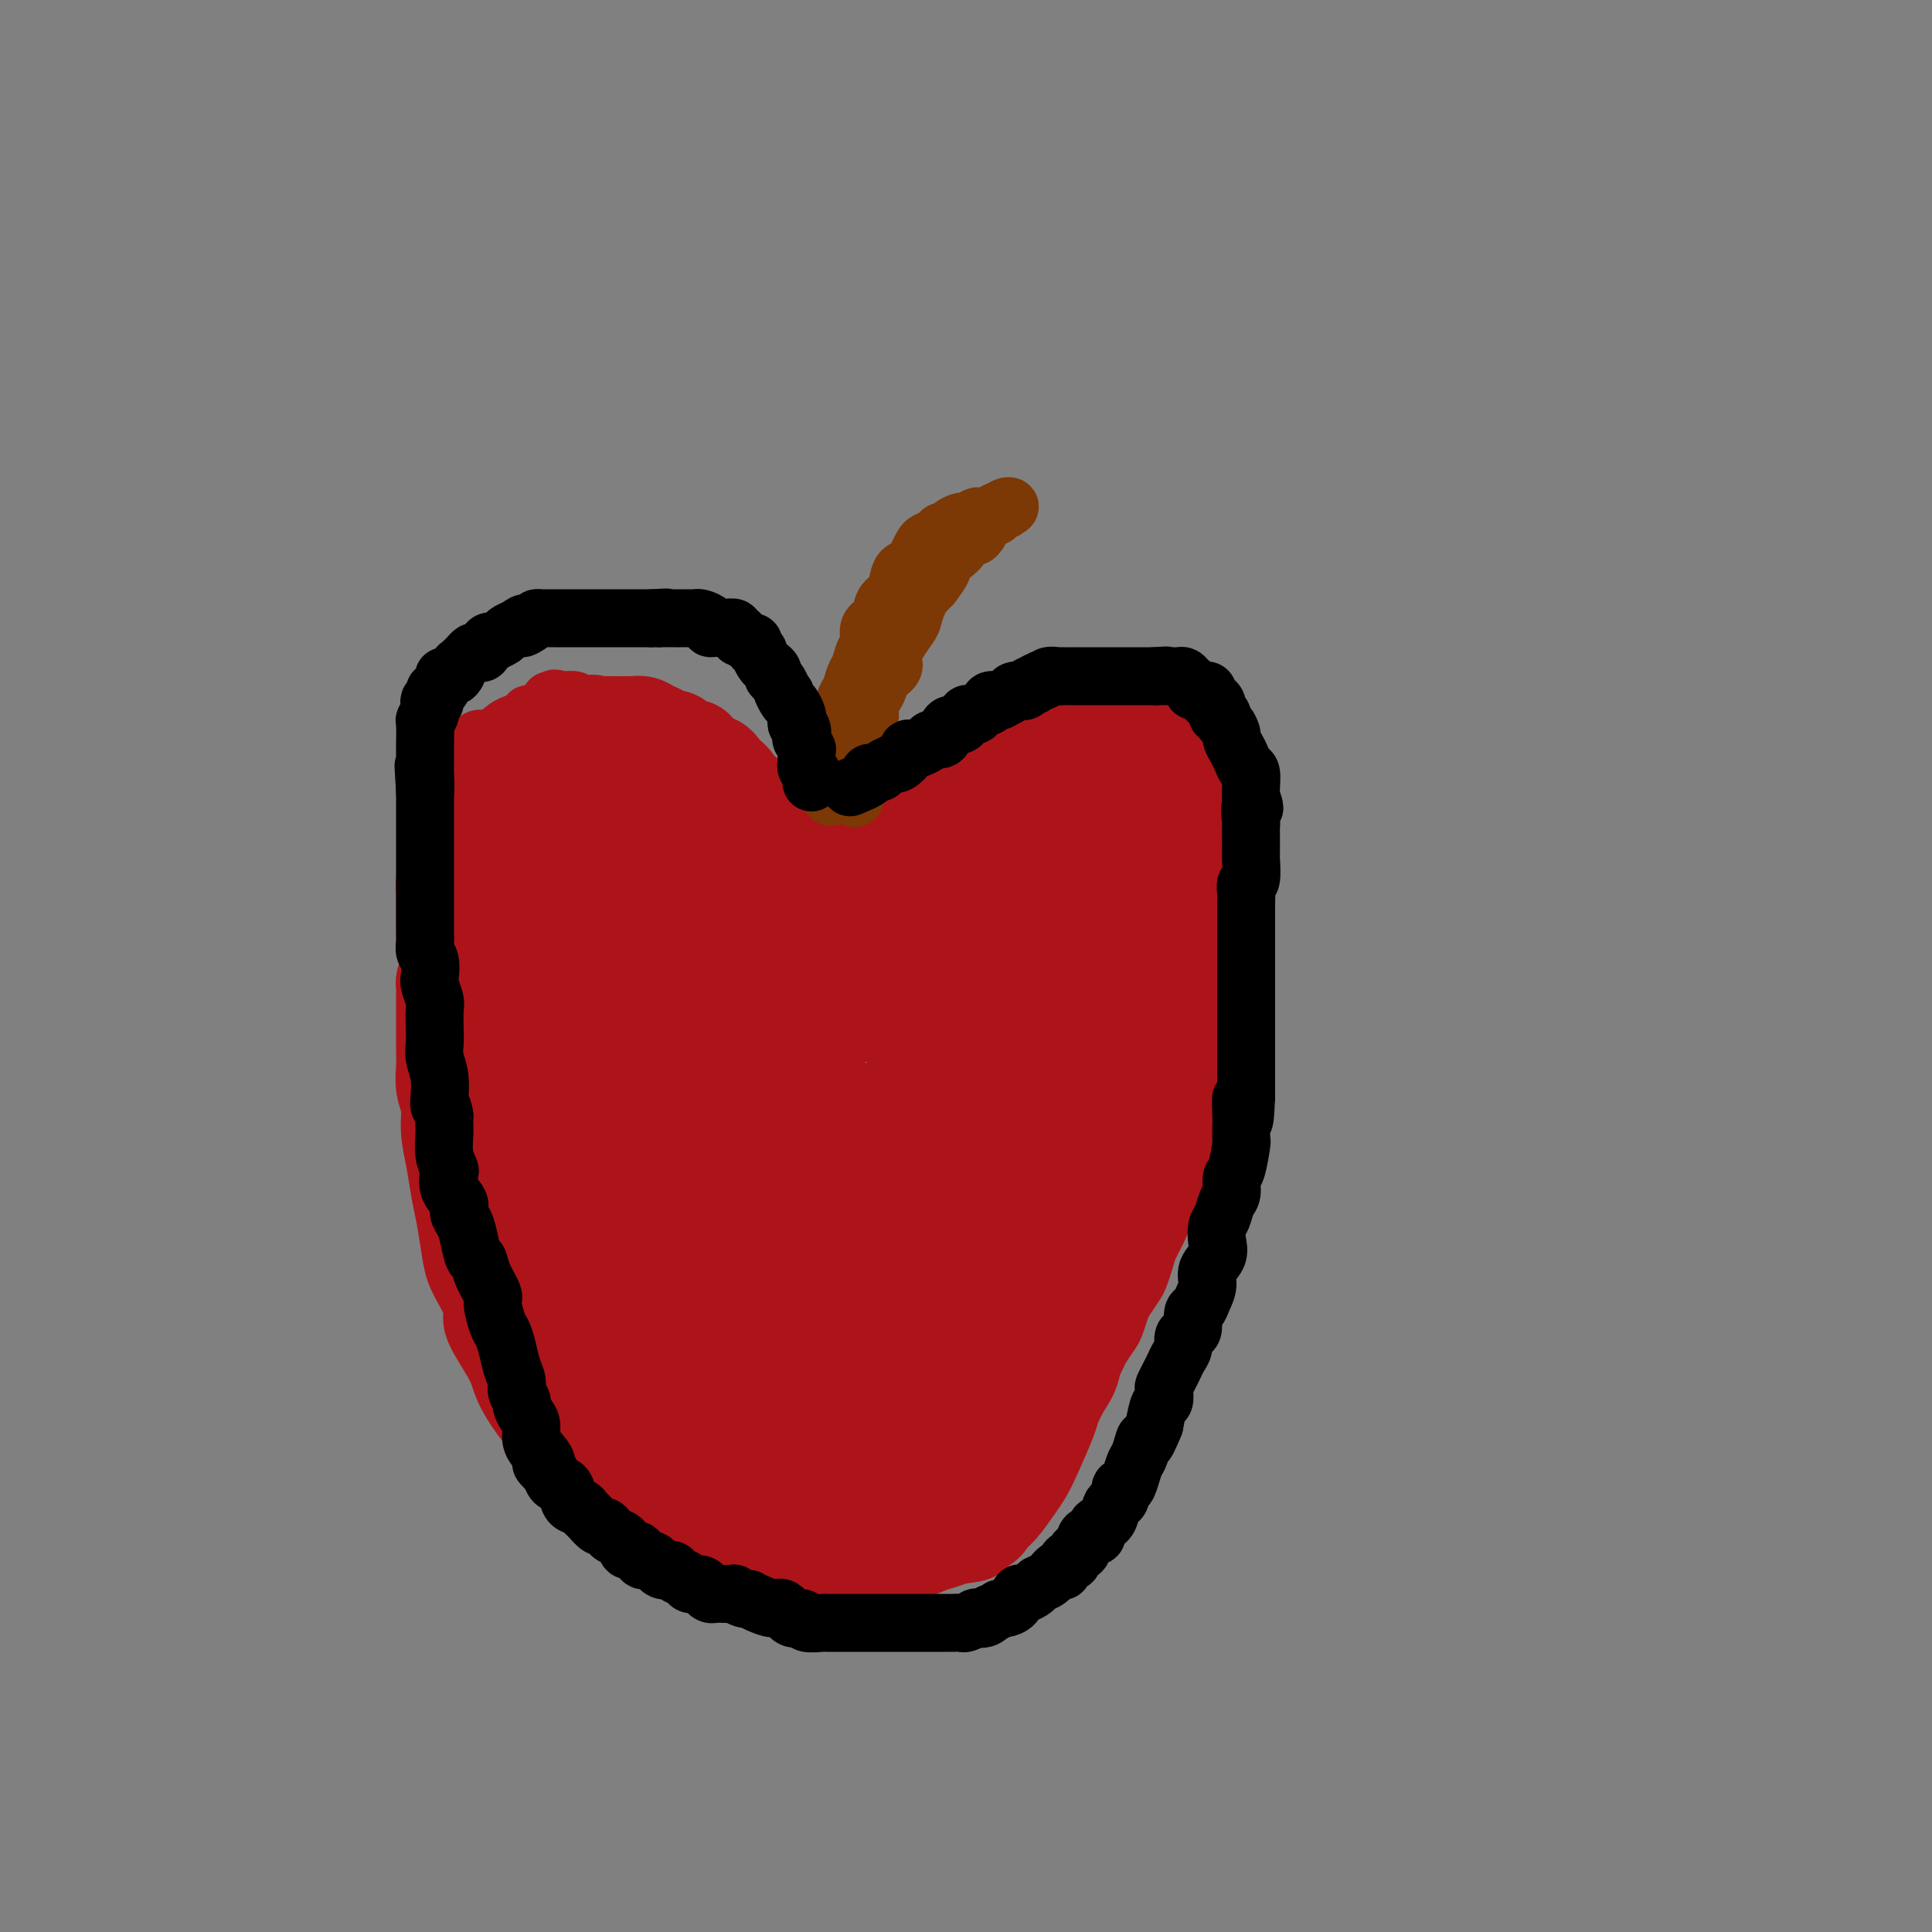 <svg viewBox='0 0 400 400' version='1.1' xmlns='http://www.w3.org/2000/svg' xmlns:xlink='http://www.w3.org/1999/xlink'><rect x="0" y="0" width="400" height="400" fill="#808080" stroke="none"/><g fill='none' stroke='#AD1419' stroke-width='12' stroke-linecap='round' stroke-linejoin='round'><path d='M145,308c-1.915,-0.000 -3.830,-0.000 -5,0c-1.170,0.000 -1.594,0.000 -2,0c-0.406,-0.000 -0.795,-0.000 -1,0c-0.205,0.000 -0.225,0.000 -1,0c-0.775,-0.000 -2.306,-0.000 -3,0c-0.694,0.000 -0.553,0.000 -1,0c-0.447,-0.000 -1.482,-0.000 -2,0c-0.518,0.000 -0.520,0.000 -1,0c-0.480,-0.000 -1.438,-0.000 -2,0c-0.562,0.000 -0.728,0.000 -1,0c-0.272,-0.000 -0.650,-0.000 -1,0c-0.350,0.000 -0.672,0.000 -1,0c-0.328,-0.000 -0.662,-0.000 -1,0c-0.338,0.000 -0.681,0.001 -1,0c-0.319,-0.001 -0.615,-0.003 -1,0c-0.385,0.003 -0.859,0.011 -1,0c-0.141,-0.011 0.051,-0.041 0,0c-0.051,0.041 -0.343,0.152 -1,0c-0.657,-0.152 -1.677,-0.566 -2,-1c-0.323,-0.434 0.050,-0.889 0,-1c-0.050,-0.111 -0.524,0.122 -1,0c-0.476,-0.122 -0.953,-0.600 -1,-1c-0.047,-0.400 0.337,-0.721 0,-1c-0.337,-0.279 -1.395,-0.515 -2,-1c-0.605,-0.485 -0.757,-1.218 -1,-2c-0.243,-0.782 -0.576,-1.613 -1,-2c-0.424,-0.387 -0.938,-0.331 -1,-1c-0.062,-0.669 0.330,-2.065 0,-3c-0.330,-0.935 -1.380,-1.410 -2,-2c-0.620,-0.590 -0.810,-1.295 -1,-2'/><path d='M107,291c-1.951,-3.466 -1.829,-4.130 -2,-5c-0.171,-0.870 -0.633,-1.945 -1,-3c-0.367,-1.055 -0.637,-2.091 -1,-3c-0.363,-0.909 -0.819,-1.690 -1,-3c-0.181,-1.310 -0.087,-3.147 0,-4c0.087,-0.853 0.168,-0.722 0,-1c-0.168,-0.278 -0.584,-0.966 -1,-2c-0.416,-1.034 -0.834,-2.415 -1,-3c-0.166,-0.585 -0.082,-0.373 0,-1c0.082,-0.627 0.162,-2.093 0,-3c-0.162,-0.907 -0.565,-1.254 -1,-2c-0.435,-0.746 -0.901,-1.889 -1,-3c-0.099,-1.111 0.169,-2.188 0,-3c-0.169,-0.812 -0.776,-1.358 -1,-2c-0.224,-0.642 -0.064,-1.378 0,-2c0.064,-0.622 0.031,-1.129 0,-2c-0.031,-0.871 -0.060,-2.105 0,-3c0.060,-0.895 0.208,-1.452 0,-2c-0.208,-0.548 -0.774,-1.088 -1,-2c-0.226,-0.912 -0.113,-2.198 0,-3c0.113,-0.802 0.228,-1.121 0,-2c-0.228,-0.879 -0.797,-2.317 -1,-3c-0.203,-0.683 -0.041,-0.609 0,-1c0.041,-0.391 -0.041,-1.246 0,-2c0.041,-0.754 0.203,-1.405 0,-2c-0.203,-0.595 -0.773,-1.132 -1,-2c-0.227,-0.868 -0.112,-2.068 0,-3c0.112,-0.932 0.223,-1.597 0,-2c-0.223,-0.403 -0.778,-0.544 -1,-1c-0.222,-0.456 -0.111,-1.228 0,-2'/><path d='M93,219c-1.000,-6.390 -0.999,-2.865 -1,-2c-0.001,0.865 -0.004,-0.932 0,-2c0.004,-1.068 0.015,-1.409 0,-2c-0.015,-0.591 -0.056,-1.432 0,-2c0.056,-0.568 0.207,-0.863 0,-2c-0.207,-1.137 -0.774,-3.116 -1,-4c-0.226,-0.884 -0.113,-0.673 0,-1c0.113,-0.327 0.226,-1.191 0,-2c-0.226,-0.809 -0.793,-1.564 -1,-2c-0.207,-0.436 -0.056,-0.554 0,-1c0.056,-0.446 0.015,-1.222 0,-2c-0.015,-0.778 -0.004,-1.560 0,-2c0.004,-0.440 0.001,-0.539 0,-1c-0.001,-0.461 -0.000,-1.283 0,-2c0.000,-0.717 0.000,-1.329 0,-2c-0.000,-0.671 -0.000,-1.401 0,-2c0.000,-0.599 0.000,-1.067 0,-2c-0.000,-0.933 -0.000,-2.333 0,-3c0.000,-0.667 0.000,-0.603 0,-1c-0.000,-0.397 -0.000,-1.257 0,-2c0.000,-0.743 0.000,-1.369 0,-2c-0.000,-0.631 -0.000,-1.267 0,-2c0.000,-0.733 0.000,-1.562 0,-2c-0.000,-0.438 -0.000,-0.483 0,-1c0.000,-0.517 0.000,-1.505 0,-2c-0.000,-0.495 -0.000,-0.497 0,-1c0.000,-0.503 0.000,-1.506 0,-2c-0.000,-0.494 -0.000,-0.479 0,-1c0.000,-0.521 0.000,-1.577 0,-2c-0.000,-0.423 -0.000,-0.211 0,0'/><path d='M90,165c-0.463,-8.538 -0.121,-2.884 0,-1c0.121,1.884 0.022,-0.002 0,-1c-0.022,-0.998 0.033,-1.107 0,-1c-0.033,0.107 -0.153,0.431 0,0c0.153,-0.431 0.580,-1.618 1,-2c0.420,-0.382 0.833,0.042 1,0c0.167,-0.042 0.087,-0.550 0,-1c-0.087,-0.450 -0.182,-0.841 0,-1c0.182,-0.159 0.640,-0.085 1,0c0.360,0.085 0.622,0.180 1,0c0.378,-0.180 0.872,-0.637 1,-1c0.128,-0.363 -0.110,-0.632 0,-1c0.110,-0.368 0.568,-0.833 1,-1c0.432,-0.167 0.837,-0.034 1,0c0.163,0.034 0.085,-0.029 0,0c-0.085,0.029 -0.178,0.152 0,0c0.178,-0.152 0.626,-0.577 1,-1c0.374,-0.423 0.674,-0.844 1,-1c0.326,-0.156 0.679,-0.045 1,0c0.321,0.045 0.611,0.026 1,0c0.389,-0.026 0.878,-0.060 1,0c0.122,0.060 -0.122,0.212 0,0c0.122,-0.212 0.610,-0.789 1,-1c0.390,-0.211 0.682,-0.057 1,0c0.318,0.057 0.662,0.016 1,0c0.338,-0.016 0.669,-0.008 1,0'/><path d='M106,152c1.781,-0.707 1.233,-0.974 1,-1c-0.233,-0.026 -0.151,0.189 0,0c0.151,-0.189 0.370,-0.783 1,-1c0.630,-0.217 1.671,-0.058 2,0c0.329,0.058 -0.054,0.016 0,0c0.054,-0.016 0.544,-0.004 1,0c0.456,0.004 0.878,0.001 1,0c0.122,-0.001 -0.055,-0.000 0,0c0.055,0.000 0.343,-0.000 1,0c0.657,0.000 1.681,0.001 2,0c0.319,-0.001 -0.069,-0.004 0,0c0.069,0.004 0.596,0.015 1,0c0.404,-0.015 0.686,-0.057 1,0c0.314,0.057 0.662,0.211 1,0c0.338,-0.211 0.668,-0.789 1,-1c0.332,-0.211 0.666,-0.057 1,0c0.334,0.057 0.668,0.015 1,0c0.332,-0.015 0.661,-0.004 1,0c0.339,0.004 0.687,0.001 1,0c0.313,-0.001 0.591,-0.000 1,0c0.409,0.000 0.950,0.000 1,0c0.050,-0.000 -0.390,-0.000 0,0c0.390,0.000 1.611,0.000 2,0c0.389,-0.000 -0.056,-0.000 0,0c0.056,0.000 0.611,0.000 1,0c0.389,-0.000 0.611,-0.000 1,0c0.389,0.000 0.944,0.000 1,0c0.056,-0.000 -0.387,-0.000 0,0c0.387,0.000 1.604,0.000 2,0c0.396,-0.000 -0.030,-0.000 0,0c0.030,0.000 0.515,0.000 1,0'/><path d='M133,149c4.354,-0.464 1.739,-0.125 1,0c-0.739,0.125 0.397,0.037 1,0c0.603,-0.037 0.673,-0.024 1,0c0.327,0.024 0.911,0.059 1,0c0.089,-0.059 -0.317,-0.212 0,0c0.317,0.212 1.355,0.789 2,1c0.645,0.211 0.895,0.056 1,0c0.105,-0.056 0.066,-0.012 0,0c-0.066,0.012 -0.158,-0.008 0,0c0.158,0.008 0.567,0.044 1,0c0.433,-0.044 0.891,-0.170 1,0c0.109,0.170 -0.129,0.634 0,1c0.129,0.366 0.626,0.632 1,1c0.374,0.368 0.626,0.838 1,1c0.374,0.162 0.870,0.014 1,0c0.130,-0.014 -0.106,0.104 0,0c0.106,-0.104 0.553,-0.432 1,0c0.447,0.432 0.893,1.622 1,2c0.107,0.378 -0.125,-0.057 0,0c0.125,0.057 0.607,0.607 1,1c0.393,0.393 0.698,0.631 1,1c0.302,0.369 0.602,0.869 1,1c0.398,0.131 0.894,-0.107 1,0c0.106,0.107 -0.179,0.558 0,1c0.179,0.442 0.822,0.873 1,1c0.178,0.127 -0.110,-0.052 0,0c0.110,0.052 0.617,0.333 1,1c0.383,0.667 0.642,1.718 1,2c0.358,0.282 0.817,-0.205 1,0c0.183,0.205 0.092,1.103 0,2'/><path d='M155,165c1.946,2.212 0.311,0.242 0,0c-0.311,-0.242 0.702,1.245 1,2c0.298,0.755 -0.117,0.780 0,1c0.117,0.220 0.768,0.636 1,1c0.232,0.364 0.047,0.675 0,1c-0.047,0.325 0.044,0.664 0,1c-0.044,0.336 -0.222,0.668 0,1c0.222,0.332 0.843,0.662 1,1c0.157,0.338 -0.150,0.683 0,1c0.150,0.317 0.758,0.606 1,1c0.242,0.394 0.117,0.894 0,1c-0.117,0.106 -0.228,-0.182 0,0c0.228,0.182 0.793,0.833 1,1c0.207,0.167 0.055,-0.151 0,0c-0.055,0.151 -0.015,0.771 0,1c0.015,0.229 0.004,0.065 0,0c-0.004,-0.065 -0.002,-0.033 0,0'/><path d='M160,178c0.932,2.011 0.761,0.539 1,0c0.239,-0.539 0.886,-0.144 1,0c0.114,0.144 -0.307,0.039 0,0c0.307,-0.039 1.340,-0.010 2,0c0.660,0.010 0.947,0.003 1,0c0.053,-0.003 -0.126,-0.001 0,0c0.126,0.001 0.558,0.000 1,0c0.442,-0.000 0.893,-0.000 1,0c0.107,0.000 -0.130,0.000 0,0c0.130,-0.000 0.626,-0.000 1,0c0.374,0.000 0.626,0.000 1,0c0.374,-0.000 0.870,-0.000 1,0c0.130,0.000 -0.106,0.000 0,0c0.106,-0.000 0.553,-0.000 1,0c0.447,0.000 0.894,0.000 1,0c0.106,-0.000 -0.130,-0.000 0,0c0.130,0.000 0.626,0.000 1,0c0.374,-0.000 0.625,-0.000 1,0c0.375,0.000 0.874,0.000 1,0c0.126,-0.000 -0.120,-0.000 0,0c0.120,0.000 0.606,0.000 1,0c0.394,-0.000 0.697,-0.000 1,0'/><path d='M177,178c2.580,0.001 0.532,0.002 0,0c-0.532,-0.002 0.454,-0.008 1,0c0.546,0.008 0.652,0.031 1,0c0.348,-0.031 0.937,-0.117 1,0c0.063,0.117 -0.401,0.436 0,0c0.401,-0.436 1.665,-1.626 2,-2c0.335,-0.374 -0.261,0.068 0,0c0.261,-0.068 1.379,-0.647 2,-1c0.621,-0.353 0.743,-0.479 1,-1c0.257,-0.521 0.647,-1.436 1,-2c0.353,-0.564 0.668,-0.776 1,-1c0.332,-0.224 0.680,-0.460 1,-1c0.320,-0.540 0.612,-1.384 1,-2c0.388,-0.616 0.874,-1.005 1,-1c0.126,0.005 -0.107,0.403 0,0c0.107,-0.403 0.553,-1.609 1,-2c0.447,-0.391 0.895,0.032 1,0c0.105,-0.032 -0.132,-0.521 0,-1c0.132,-0.479 0.631,-0.949 1,-1c0.369,-0.051 0.606,0.318 1,0c0.394,-0.318 0.946,-1.324 1,-2c0.054,-0.676 -0.388,-1.021 0,-1c0.388,0.021 1.608,0.409 2,0c0.392,-0.409 -0.045,-1.616 0,-2c0.045,-0.384 0.570,0.056 1,0c0.430,-0.056 0.763,-0.606 1,-1c0.237,-0.394 0.378,-0.630 1,-1c0.622,-0.370 1.723,-0.872 2,-1c0.277,-0.128 -0.272,0.119 0,0c0.272,-0.119 1.363,-0.606 2,-1c0.637,-0.394 0.818,-0.697 1,-1'/><path d='M205,153c4.489,-3.868 1.712,-1.038 1,0c-0.712,1.038 0.640,0.285 1,0c0.360,-0.285 -0.272,-0.101 0,0c0.272,0.101 1.448,0.118 2,0c0.552,-0.118 0.480,-0.371 1,-1c0.520,-0.629 1.634,-1.636 2,-2c0.366,-0.364 -0.014,-0.087 0,0c0.014,0.087 0.424,-0.015 1,0c0.576,0.015 1.320,0.148 2,0c0.680,-0.148 1.295,-0.575 2,-1c0.705,-0.425 1.498,-0.846 2,-1c0.502,-0.154 0.712,-0.041 1,0c0.288,0.041 0.653,0.011 1,0c0.347,-0.011 0.674,-0.003 1,0c0.326,0.003 0.649,0.001 1,0c0.351,-0.001 0.729,-0.000 1,0c0.271,0.000 0.435,0.000 1,0c0.565,-0.000 1.533,-0.000 2,0c0.467,0.000 0.435,0.000 1,0c0.565,-0.000 1.727,-0.000 2,0c0.273,0.000 -0.343,0.000 0,0c0.343,-0.000 1.646,-0.001 2,0c0.354,0.001 -0.242,0.003 0,0c0.242,-0.003 1.321,-0.011 2,0c0.679,0.011 0.959,0.041 1,0c0.041,-0.041 -0.158,-0.152 0,0c0.158,0.152 0.671,0.566 1,1c0.329,0.434 0.473,0.886 1,1c0.527,0.114 1.436,-0.110 2,0c0.564,0.110 0.782,0.555 1,1'/><path d='M240,151c3.424,0.947 1.484,1.814 1,2c-0.484,0.186 0.490,-0.309 1,0c0.510,0.309 0.558,1.420 1,2c0.442,0.580 1.279,0.627 2,1c0.721,0.373 1.325,1.073 2,2c0.675,0.927 1.420,2.083 2,3c0.580,0.917 0.996,1.596 1,2c0.004,0.404 -0.402,0.534 0,1c0.402,0.466 1.614,1.268 2,2c0.386,0.732 -0.054,1.392 0,2c0.054,0.608 0.603,1.162 1,2c0.397,0.838 0.641,1.960 1,3c0.359,1.040 0.832,1.997 1,3c0.168,1.003 0.031,2.053 0,3c-0.031,0.947 0.044,1.791 0,3c-0.044,1.209 -0.208,2.784 0,4c0.208,1.216 0.788,2.072 1,3c0.212,0.928 0.057,1.928 0,3c-0.057,1.072 -0.016,2.215 0,3c0.016,0.785 0.005,1.210 0,2c-0.005,0.790 -0.005,1.945 0,3c0.005,1.055 0.015,2.012 0,3c-0.015,0.988 -0.056,2.009 0,3c0.056,0.991 0.208,1.953 0,3c-0.208,1.047 -0.777,2.180 -1,3c-0.223,0.820 -0.102,1.325 0,2c0.102,0.675 0.185,1.518 0,2c-0.185,0.482 -0.637,0.603 -1,1c-0.363,0.397 -0.636,1.068 -1,2c-0.364,0.932 -0.818,2.123 -1,3c-0.182,0.877 -0.091,1.438 0,2'/><path d='M252,224c-0.781,2.734 -0.734,2.068 -1,2c-0.266,-0.068 -0.845,0.461 -1,1c-0.155,0.539 0.113,1.088 0,2c-0.113,0.912 -0.607,2.188 -1,3c-0.393,0.812 -0.687,1.160 -1,2c-0.313,0.840 -0.647,2.171 -1,3c-0.353,0.829 -0.725,1.156 -1,2c-0.275,0.844 -0.454,2.206 -1,3c-0.546,0.794 -1.460,1.020 -2,2c-0.540,0.980 -0.708,2.712 -1,4c-0.292,1.288 -0.708,2.131 -1,3c-0.292,0.869 -0.458,1.765 -1,3c-0.542,1.235 -1.458,2.810 -2,4c-0.542,1.190 -0.708,1.994 -1,3c-0.292,1.006 -0.708,2.213 -1,3c-0.292,0.787 -0.458,1.154 -1,2c-0.542,0.846 -1.458,2.170 -2,3c-0.542,0.830 -0.708,1.167 -1,2c-0.292,0.833 -0.708,2.162 -1,3c-0.292,0.838 -0.459,1.184 -1,2c-0.541,0.816 -1.454,2.102 -2,3c-0.546,0.898 -0.724,1.410 -1,2c-0.276,0.590 -0.651,1.260 -1,2c-0.349,0.740 -0.671,1.550 -1,2c-0.329,0.450 -0.666,0.539 -1,1c-0.334,0.461 -0.667,1.292 -1,2c-0.333,0.708 -0.667,1.292 -1,2c-0.333,0.708 -0.667,1.540 -1,2c-0.333,0.460 -0.667,0.547 -1,1c-0.333,0.453 -0.667,1.272 -1,2c-0.333,0.728 -0.667,1.364 -1,2'/><path d='M218,297c-5.438,11.329 -2.034,3.153 -1,1c1.034,-2.153 -0.301,1.718 -1,3c-0.699,1.282 -0.761,-0.025 -1,0c-0.239,0.025 -0.657,1.382 -1,2c-0.343,0.618 -0.613,0.495 -1,1c-0.387,0.505 -0.892,1.637 -1,2c-0.108,0.363 0.181,-0.042 0,0c-0.181,0.042 -0.833,0.532 -1,1c-0.167,0.468 0.152,0.913 0,1c-0.152,0.087 -0.776,-0.183 -1,0c-0.224,0.183 -0.049,0.820 0,1c0.049,0.180 -0.028,-0.096 0,0c0.028,0.096 0.160,0.564 0,1c-0.160,0.436 -0.611,0.838 -1,1c-0.389,0.162 -0.717,0.082 -1,0c-0.283,-0.082 -0.523,-0.165 -1,0c-0.477,0.165 -1.191,0.580 -2,1c-0.809,0.420 -1.714,0.845 -3,1c-1.286,0.155 -2.954,0.041 -4,0c-1.046,-0.041 -1.471,-0.007 -3,0c-1.529,0.007 -4.164,-0.012 -5,0c-0.836,0.012 0.127,0.056 -1,0c-1.127,-0.056 -4.343,-0.211 -6,0c-1.657,0.211 -1.755,0.789 -3,1c-1.245,0.211 -3.638,0.057 -5,0c-1.362,-0.057 -1.694,-0.015 -3,0c-1.306,0.015 -3.588,0.004 -5,0c-1.412,-0.004 -1.956,-0.001 -3,0c-1.044,0.001 -2.589,0.000 -4,0c-1.411,-0.000 -2.689,-0.000 -4,0c-1.311,0.000 -2.656,0.000 -4,0'/><path d='M152,314c-8.227,0.094 -3.793,-0.171 -3,0c0.793,0.171 -2.053,0.778 -4,1c-1.947,0.222 -2.994,0.060 -4,0c-1.006,-0.060 -1.973,-0.016 -3,0c-1.027,0.016 -2.116,0.004 -3,0c-0.884,-0.004 -1.562,-0.001 -2,0c-0.438,0.001 -0.635,0.000 -1,0c-0.365,-0.000 -0.896,-0.000 -1,0c-0.104,0.000 0.220,0.000 0,0c-0.220,-0.000 -0.982,-0.000 -1,0c-0.018,0.000 0.709,0.000 1,0c0.291,-0.000 0.145,-0.000 0,0'/></g>
<g fill='none' stroke='#AD1419' stroke-width='20' stroke-linecap='round' stroke-linejoin='round'><path d='M92,195c0.000,-0.159 0.000,-0.317 0,-1c-0.000,-0.683 -0.001,-1.889 0,-3c0.001,-1.111 0.003,-2.125 0,-3c-0.003,-0.875 -0.012,-1.610 0,-2c0.012,-0.390 0.045,-0.436 0,-1c-0.045,-0.564 -0.169,-1.646 0,-3c0.169,-1.354 0.632,-2.982 1,-4c0.368,-1.018 0.643,-1.428 1,-2c0.357,-0.572 0.798,-1.308 1,-2c0.202,-0.692 0.166,-1.341 0,-2c-0.166,-0.659 -0.462,-1.327 0,-2c0.462,-0.673 1.682,-1.350 2,-2c0.318,-0.650 -0.265,-1.273 0,-2c0.265,-0.727 1.377,-1.556 2,-2c0.623,-0.444 0.759,-0.501 1,-1c0.241,-0.499 0.589,-1.438 1,-2c0.411,-0.562 0.884,-0.745 1,-1c0.116,-0.255 -0.124,-0.580 0,-1c0.124,-0.420 0.612,-0.935 1,-1c0.388,-0.065 0.676,0.320 1,0c0.324,-0.320 0.686,-1.343 1,-2c0.314,-0.657 0.581,-0.946 1,-1c0.419,-0.054 0.989,0.126 1,0c0.011,-0.126 -0.536,-0.558 0,-1c0.536,-0.442 2.155,-0.893 3,-1c0.845,-0.107 0.916,0.129 1,0c0.084,-0.129 0.183,-0.623 1,-1c0.817,-0.377 2.353,-0.637 3,-1c0.647,-0.363 0.405,-0.828 1,-1c0.595,-0.172 2.027,-0.049 3,0c0.973,0.049 1.486,0.025 2,0'/><path d='M121,150c2.507,-0.619 1.775,-0.166 2,0c0.225,0.166 1.407,0.045 2,0c0.593,-0.045 0.596,-0.013 1,0c0.404,0.013 1.210,0.007 2,0c0.790,-0.007 1.563,-0.013 2,0c0.437,0.013 0.536,0.046 1,0c0.464,-0.046 1.293,-0.172 2,0c0.707,0.172 1.292,0.643 2,1c0.708,0.357 1.541,0.600 2,1c0.459,0.400 0.546,0.956 1,1c0.454,0.044 1.276,-0.424 2,0c0.724,0.424 1.348,1.742 2,2c0.652,0.258 1.330,-0.542 2,0c0.670,0.542 1.331,2.425 2,3c0.669,0.575 1.348,-0.159 2,0c0.652,0.159 1.279,1.211 2,2c0.721,0.789 1.536,1.315 2,2c0.464,0.685 0.576,1.531 1,2c0.424,0.469 1.160,0.563 2,1c0.840,0.437 1.783,1.219 2,2c0.217,0.781 -0.292,1.562 0,2c0.292,0.438 1.383,0.533 2,1c0.617,0.467 0.758,1.305 1,2c0.242,0.695 0.586,1.248 1,2c0.414,0.752 0.899,1.703 1,2c0.101,0.297 -0.183,-0.061 0,0c0.183,0.061 0.833,0.542 1,1c0.167,0.458 -0.147,0.892 0,1c0.147,0.108 0.756,-0.112 1,0c0.244,0.112 0.122,0.556 0,1'/><path d='M164,179c2.388,2.880 1.357,0.579 1,0c-0.357,-0.579 -0.040,0.563 0,1c0.040,0.437 -0.197,0.170 0,0c0.197,-0.170 0.829,-0.242 1,0c0.171,0.242 -0.119,0.796 0,1c0.119,0.204 0.647,0.056 1,0c0.353,-0.056 0.530,-0.019 1,0c0.470,0.019 1.232,0.020 2,0c0.768,-0.020 1.543,-0.061 2,0c0.457,0.061 0.596,0.222 1,0c0.404,-0.222 1.071,-0.829 2,-1c0.929,-0.171 2.118,0.094 3,0c0.882,-0.094 1.458,-0.546 2,-1c0.542,-0.454 1.052,-0.909 2,-1c0.948,-0.091 2.335,0.182 3,0c0.665,-0.182 0.610,-0.817 1,-1c0.390,-0.183 1.226,0.088 2,0c0.774,-0.088 1.488,-0.534 2,-1c0.512,-0.466 0.823,-0.950 1,-1c0.177,-0.050 0.221,0.336 1,0c0.779,-0.336 2.293,-1.394 3,-2c0.707,-0.606 0.608,-0.758 1,-1c0.392,-0.242 1.274,-0.572 2,-1c0.726,-0.428 1.294,-0.955 2,-1c0.706,-0.045 1.550,0.390 2,0c0.450,-0.390 0.506,-1.605 1,-2c0.494,-0.395 1.427,0.030 2,0c0.573,-0.030 0.787,-0.515 1,-1'/><path d='M206,167c4.527,-2.174 1.843,-1.108 1,-1c-0.843,0.108 0.155,-0.741 1,-1c0.845,-0.259 1.536,0.071 2,0c0.464,-0.071 0.702,-0.544 1,-1c0.298,-0.456 0.657,-0.896 1,-1c0.343,-0.104 0.669,0.127 1,0c0.331,-0.127 0.666,-0.612 1,-1c0.334,-0.388 0.667,-0.677 1,-1c0.333,-0.323 0.668,-0.678 1,-1c0.332,-0.322 0.663,-0.611 1,-1c0.337,-0.389 0.682,-0.878 1,-1c0.318,-0.122 0.610,0.125 1,0c0.390,-0.125 0.877,-0.621 1,-1c0.123,-0.379 -0.118,-0.641 0,-1c0.118,-0.359 0.595,-0.814 1,-1c0.405,-0.186 0.739,-0.102 1,0c0.261,0.102 0.450,0.224 1,0c0.550,-0.224 1.462,-0.792 2,-1c0.538,-0.208 0.703,-0.055 1,0c0.297,0.055 0.726,0.014 1,0c0.274,-0.014 0.392,0.000 1,0c0.608,-0.000 1.706,-0.015 2,0c0.294,0.015 -0.217,0.058 0,0c0.217,-0.058 1.161,-0.219 2,0c0.839,0.219 1.572,0.818 2,1c0.428,0.182 0.552,-0.053 1,0c0.448,0.053 1.219,0.396 2,1c0.781,0.604 1.570,1.471 2,2c0.430,0.529 0.500,0.719 1,1c0.500,0.281 1.428,0.652 2,1c0.572,0.348 0.786,0.674 1,1'/><path d='M243,161c3.096,1.483 2.335,1.692 2,2c-0.335,0.308 -0.245,0.715 0,1c0.245,0.285 0.644,0.447 1,1c0.356,0.553 0.670,1.495 1,2c0.330,0.505 0.677,0.573 1,1c0.323,0.427 0.622,1.214 1,2c0.378,0.786 0.833,1.573 1,2c0.167,0.427 0.045,0.495 0,1c-0.045,0.505 -0.012,1.447 0,2c0.012,0.553 0.003,0.715 0,1c-0.003,0.285 -0.001,0.691 0,1c0.001,0.309 0.000,0.520 0,1c-0.000,0.480 -0.000,1.228 0,2c0.000,0.772 0.000,1.569 0,2c-0.000,0.431 -0.000,0.496 0,1c0.000,0.504 0.000,1.447 0,2c-0.000,0.553 -0.000,0.714 0,1c0.000,0.286 0.000,0.696 0,1c-0.000,0.304 -0.000,0.503 0,1c0.000,0.497 0.000,1.290 0,2c-0.000,0.710 -0.000,1.335 0,2c0.000,0.665 0.001,1.371 0,2c-0.001,0.629 -0.002,1.182 0,2c0.002,0.818 0.008,1.903 0,3c-0.008,1.097 -0.029,2.207 0,3c0.029,0.793 0.107,1.268 0,2c-0.107,0.732 -0.400,1.722 -1,3c-0.600,1.278 -1.508,2.844 -2,4c-0.492,1.156 -0.569,1.902 -1,3c-0.431,1.098 -1.215,2.549 -2,4'/><path d='M244,218c-1.284,3.256 -1.494,3.395 -2,4c-0.506,0.605 -1.309,1.676 -2,3c-0.691,1.324 -1.271,2.901 -2,4c-0.729,1.099 -1.608,1.719 -2,3c-0.392,1.281 -0.298,3.224 -1,5c-0.702,1.776 -2.202,3.384 -3,4c-0.798,0.616 -0.895,0.241 -1,1c-0.105,0.759 -0.217,2.654 -1,4c-0.783,1.346 -2.237,2.145 -3,3c-0.763,0.855 -0.834,1.766 -1,3c-0.166,1.234 -0.426,2.790 -1,4c-0.574,1.210 -1.463,2.075 -2,3c-0.537,0.925 -0.721,1.910 -1,3c-0.279,1.090 -0.652,2.284 -1,3c-0.348,0.716 -0.670,0.954 -1,2c-0.330,1.046 -0.666,2.902 -1,4c-0.334,1.098 -0.665,1.439 -1,2c-0.335,0.561 -0.672,1.342 -1,2c-0.328,0.658 -0.646,1.191 -1,2c-0.354,0.809 -0.743,1.892 -1,3c-0.257,1.108 -0.382,2.240 -1,3c-0.618,0.760 -1.728,1.148 -2,2c-0.272,0.852 0.296,2.169 0,3c-0.296,0.831 -1.455,1.177 -2,2c-0.545,0.823 -0.475,2.122 -1,3c-0.525,0.878 -1.646,1.334 -2,2c-0.354,0.666 0.057,1.540 0,2c-0.057,0.460 -0.582,0.505 -1,1c-0.418,0.495 -0.728,1.441 -1,2c-0.272,0.559 -0.506,0.731 -1,1c-0.494,0.269 -1.247,0.634 -2,1'/><path d='M202,302c-1.675,2.241 -0.861,0.842 -1,1c-0.139,0.158 -1.229,1.873 -2,3c-0.771,1.127 -1.223,1.665 -2,2c-0.777,0.335 -1.877,0.468 -3,1c-1.123,0.532 -2.267,1.463 -4,2c-1.733,0.537 -4.053,0.680 -5,1c-0.947,0.320 -0.519,0.818 -1,1c-0.481,0.182 -1.870,0.049 -3,0c-1.130,-0.049 -2.002,-0.013 -3,0c-0.998,0.013 -2.121,0.004 -3,0c-0.879,-0.004 -1.513,-0.002 -3,0c-1.487,0.002 -3.825,0.005 -5,0c-1.175,-0.005 -1.185,-0.016 -2,0c-0.815,0.016 -2.434,0.061 -4,0c-1.566,-0.061 -3.080,-0.228 -4,0c-0.920,0.228 -1.246,0.849 -2,1c-0.754,0.151 -1.935,-0.170 -3,0c-1.065,0.170 -2.014,0.830 -3,1c-0.986,0.170 -2.008,-0.151 -3,0c-0.992,0.151 -1.953,0.774 -3,1c-1.047,0.226 -2.180,0.054 -3,0c-0.820,-0.054 -1.325,0.011 -2,0c-0.675,-0.011 -1.518,-0.096 -2,0c-0.482,0.096 -0.603,0.374 -1,0c-0.397,-0.374 -1.069,-1.399 -2,-2c-0.931,-0.601 -2.122,-0.779 -3,-1c-0.878,-0.221 -1.442,-0.485 -2,-1c-0.558,-0.515 -1.108,-1.282 -2,-2c-0.892,-0.718 -2.125,-1.385 -3,-2c-0.875,-0.615 -1.393,-1.176 -2,-2c-0.607,-0.824 -1.304,-1.912 -2,-3'/><path d='M119,303c-2.297,-2.257 -2.538,-2.901 -3,-4c-0.462,-1.099 -1.144,-2.655 -2,-4c-0.856,-1.345 -1.884,-2.479 -3,-4c-1.116,-1.521 -2.319,-3.428 -3,-5c-0.681,-1.572 -0.841,-2.807 -2,-5c-1.159,-2.193 -3.319,-5.344 -4,-7c-0.681,-1.656 0.116,-1.818 0,-3c-0.116,-1.182 -1.144,-3.385 -2,-5c-0.856,-1.615 -1.538,-2.643 -2,-4c-0.462,-1.357 -0.702,-3.044 -1,-5c-0.298,-1.956 -0.653,-4.182 -1,-6c-0.347,-1.818 -0.685,-3.227 -1,-5c-0.315,-1.773 -0.606,-3.909 -1,-6c-0.394,-2.091 -0.890,-4.138 -1,-6c-0.110,-1.862 0.167,-3.540 0,-5c-0.167,-1.460 -0.777,-2.702 -1,-4c-0.223,-1.298 -0.060,-2.651 0,-4c0.060,-1.349 0.016,-2.694 0,-4c-0.016,-1.306 -0.004,-2.574 0,-4c0.004,-1.426 0.000,-3.011 0,-4c-0.000,-0.989 0.003,-1.383 0,-2c-0.003,-0.617 -0.011,-1.458 0,-2c0.011,-0.542 0.041,-0.786 0,-1c-0.041,-0.214 -0.155,-0.397 0,-1c0.155,-0.603 0.578,-1.626 1,-2c0.422,-0.374 0.845,-0.101 1,0c0.155,0.101 0.044,0.029 0,0c-0.044,-0.029 -0.022,-0.014 0,0'/><path d='M121,191c6.682,-0.249 13.365,-0.498 16,0c2.635,0.498 1.224,1.741 1,3c-0.224,1.259 0.740,2.532 1,4c0.260,1.468 -0.184,3.132 -1,5c-0.816,1.868 -2.005,3.940 -3,6c-0.995,2.060 -1.797,4.107 -3,6c-1.203,1.893 -2.809,3.631 -4,5c-1.191,1.369 -1.969,2.369 -3,3c-1.031,0.631 -2.316,0.891 -3,1c-0.684,0.109 -0.768,0.065 -1,0c-0.232,-0.065 -0.611,-0.151 -1,-1c-0.389,-0.849 -0.789,-2.462 -1,-4c-0.211,-1.538 -0.234,-3.003 0,-5c0.234,-1.997 0.726,-4.526 1,-7c0.274,-2.474 0.329,-4.893 1,-7c0.671,-2.107 1.957,-3.903 3,-6c1.043,-2.097 1.844,-4.497 3,-6c1.156,-1.503 2.666,-2.109 4,-3c1.334,-0.891 2.491,-2.066 4,-3c1.509,-0.934 3.371,-1.627 4,-2c0.629,-0.373 0.027,-0.425 1,0c0.973,0.425 3.523,1.325 5,2c1.477,0.675 1.880,1.123 2,2c0.120,0.877 -0.045,2.184 0,4c0.045,1.816 0.299,4.140 0,6c-0.299,1.860 -1.151,3.256 -2,5c-0.849,1.744 -1.694,3.838 -3,5c-1.306,1.162 -3.072,1.394 -5,2c-1.928,0.606 -4.019,1.586 -5,2c-0.981,0.414 -0.852,0.261 -2,0c-1.148,-0.261 -3.574,-0.631 -6,-1'/><path d='M124,207c-3.582,0.366 -3.538,-0.217 -4,-1c-0.462,-0.783 -1.430,-1.764 -2,-3c-0.570,-1.236 -0.740,-2.726 -1,-4c-0.260,-1.274 -0.609,-2.333 0,-5c0.609,-2.667 2.175,-6.943 3,-9c0.825,-2.057 0.908,-1.896 2,-3c1.092,-1.104 3.192,-3.473 5,-5c1.808,-1.527 3.323,-2.212 5,-3c1.677,-0.788 3.514,-1.679 5,-2c1.486,-0.321 2.620,-0.071 4,0c1.380,0.071 3.004,-0.036 4,0c0.996,0.036 1.363,0.213 2,1c0.637,0.787 1.543,2.182 2,3c0.457,0.818 0.465,1.058 0,2c-0.465,0.942 -1.405,2.586 -2,4c-0.595,1.414 -0.847,2.599 -2,4c-1.153,1.401 -3.207,3.018 -5,4c-1.793,0.982 -3.327,1.329 -5,2c-1.673,0.671 -3.487,1.667 -5,2c-1.513,0.333 -2.727,0.004 -4,0c-1.273,-0.004 -2.607,0.318 -4,0c-1.393,-0.318 -2.846,-1.278 -4,-2c-1.154,-0.722 -2.008,-1.208 -3,-2c-0.992,-0.792 -2.121,-1.890 -3,-3c-0.879,-1.110 -1.509,-2.230 -2,-3c-0.491,-0.770 -0.842,-1.188 -1,-2c-0.158,-0.812 -0.122,-2.016 0,-3c0.122,-0.984 0.332,-1.748 1,-3c0.668,-1.252 1.795,-2.991 3,-4c1.205,-1.009 2.487,-1.288 4,-2c1.513,-0.712 3.256,-1.856 5,-3'/><path d='M122,167c2.773,-2.054 3.204,-1.190 4,-1c0.796,0.190 1.955,-0.295 3,0c1.045,0.295 1.975,1.369 3,2c1.025,0.631 2.144,0.820 3,2c0.856,1.180 1.447,3.351 2,5c0.553,1.649 1.067,2.778 0,6c-1.067,3.222 -3.716,8.539 -5,11c-1.284,2.461 -1.203,2.067 -2,3c-0.797,0.933 -2.471,3.194 -5,5c-2.529,1.806 -5.914,3.158 -8,4c-2.086,0.842 -2.874,1.175 -5,1c-2.126,-0.175 -5.591,-0.857 -7,-1c-1.409,-0.143 -0.762,0.252 -1,0c-0.238,-0.252 -1.361,-1.151 -2,-2c-0.639,-0.849 -0.795,-1.646 -1,-3c-0.205,-1.354 -0.459,-3.263 0,-5c0.459,-1.737 1.632,-3.303 3,-5c1.368,-1.697 2.930,-3.526 5,-5c2.070,-1.474 4.647,-2.592 7,-4c2.353,-1.408 4.481,-3.104 7,-4c2.519,-0.896 5.428,-0.990 8,-1c2.572,-0.010 4.805,0.065 7,0c2.195,-0.065 4.352,-0.271 6,0c1.648,0.271 2.788,1.020 4,2c1.212,0.980 2.496,2.191 3,4c0.504,1.809 0.229,4.217 0,7c-0.229,2.783 -0.412,5.942 -1,9c-0.588,3.058 -1.581,6.016 -3,9c-1.419,2.984 -3.262,5.996 -5,9c-1.738,3.004 -3.369,6.002 -5,9'/><path d='M137,224c-3.021,5.585 -4.075,6.048 -5,7c-0.925,0.952 -1.723,2.393 -3,4c-1.277,1.607 -3.035,3.379 -4,4c-0.965,0.621 -1.138,0.089 -2,0c-0.862,-0.089 -2.414,0.264 -3,0c-0.586,-0.264 -0.206,-1.146 0,-2c0.206,-0.854 0.238,-1.679 0,-3c-0.238,-1.321 -0.745,-3.138 0,-5c0.745,-1.862 2.743,-3.767 4,-5c1.257,-1.233 1.773,-1.792 3,-3c1.227,-1.208 3.167,-3.065 5,-4c1.833,-0.935 3.560,-0.947 5,-1c1.440,-0.053 2.592,-0.145 4,0c1.408,0.145 3.073,0.529 4,1c0.927,0.471 1.115,1.030 2,2c0.885,0.970 2.467,2.350 3,4c0.533,1.650 0.016,3.569 0,6c-0.016,2.431 0.467,5.374 0,8c-0.467,2.626 -1.884,4.933 -3,7c-1.116,2.067 -1.931,3.892 -3,6c-1.069,2.108 -2.394,4.498 -4,6c-1.606,1.502 -3.495,2.117 -5,3c-1.505,0.883 -2.628,2.035 -4,3c-1.372,0.965 -2.994,1.742 -4,2c-1.006,0.258 -1.396,-0.002 -2,0c-0.604,0.002 -1.421,0.266 -2,0c-0.579,-0.266 -0.918,-1.061 -1,-2c-0.082,-0.939 0.093,-2.022 0,-3c-0.093,-0.978 -0.455,-1.851 0,-3c0.455,-1.149 1.728,-2.575 3,-4'/><path d='M125,252c1.249,-2.066 2.873,-3.730 4,-5c1.127,-1.270 1.758,-2.144 3,-3c1.242,-0.856 3.097,-1.694 4,-2c0.903,-0.306 0.855,-0.080 2,0c1.145,0.080 3.484,0.014 5,0c1.516,-0.014 2.209,0.025 3,2c0.791,1.975 1.681,5.885 2,8c0.319,2.115 0.066,2.433 0,4c-0.066,1.567 0.054,4.383 0,7c-0.054,2.617 -0.284,5.035 -1,7c-0.716,1.965 -1.920,3.479 -3,5c-1.080,1.521 -2.036,3.050 -3,4c-0.964,0.950 -1.935,1.320 -3,2c-1.065,0.680 -2.225,1.670 -3,2c-0.775,0.330 -1.166,0.000 -2,0c-0.834,-0.000 -2.110,0.329 -3,0c-0.890,-0.329 -1.393,-1.317 -2,-2c-0.607,-0.683 -1.318,-1.063 -2,-2c-0.682,-0.937 -1.334,-2.432 -2,-4c-0.666,-1.568 -1.344,-3.208 -2,-5c-0.656,-1.792 -1.290,-3.736 -2,-6c-0.710,-2.264 -1.496,-4.847 -2,-7c-0.504,-2.153 -0.724,-3.875 -1,-5c-0.276,-1.125 -0.607,-1.652 -1,-3c-0.393,-1.348 -0.848,-3.517 -1,-5c-0.152,-1.483 -0.002,-2.281 0,-3c0.002,-0.719 -0.143,-1.358 0,-2c0.143,-0.642 0.574,-1.285 1,-2c0.426,-0.715 0.845,-1.500 1,-2c0.155,-0.500 0.044,-0.714 0,-1c-0.044,-0.286 -0.022,-0.643 0,-1'/><path d='M117,233c0.309,-1.889 0.082,-1.111 0,-1c-0.082,0.111 -0.018,-0.444 0,-1c0.018,-0.556 -0.011,-1.111 0,-2c0.011,-0.889 0.063,-2.111 0,-3c-0.063,-0.889 -0.241,-1.445 -2,-4c-1.759,-2.555 -5.098,-7.109 -7,-10c-1.902,-2.891 -2.367,-4.118 -3,-5c-0.633,-0.882 -1.436,-1.419 -2,-2c-0.564,-0.581 -0.890,-1.204 -1,-1c-0.110,0.204 -0.003,1.237 0,2c0.003,0.763 -0.099,1.258 0,3c0.099,1.742 0.401,4.732 1,7c0.599,2.268 1.497,3.816 2,6c0.503,2.184 0.610,5.005 1,8c0.390,2.995 1.064,6.163 2,9c0.936,2.837 2.133,5.343 3,8c0.867,2.657 1.403,5.465 2,8c0.597,2.535 1.255,4.798 2,7c0.745,2.202 1.576,4.344 2,6c0.424,1.656 0.440,2.827 1,4c0.560,1.173 1.664,2.347 2,3c0.336,0.653 -0.095,0.783 0,1c0.095,0.217 0.718,0.520 1,1c0.282,0.480 0.223,1.137 0,1c-0.223,-0.137 -0.612,-1.069 -1,-2'/><path d='M120,276c2.005,4.840 1.017,-1.560 0,-5c-1.017,-3.440 -2.064,-3.921 -3,-5c-0.936,-1.079 -1.763,-2.755 -3,-5c-1.237,-2.245 -2.885,-5.057 -4,-7c-1.115,-1.943 -1.697,-3.016 -3,-5c-1.303,-1.984 -3.328,-4.879 -4,-6c-0.672,-1.121 0.010,-0.466 0,-1c-0.010,-0.534 -0.713,-2.255 -1,-3c-0.287,-0.745 -0.159,-0.512 0,0c0.159,0.512 0.348,1.303 1,2c0.652,0.697 1.768,1.300 3,3c1.232,1.700 2.581,4.498 4,7c1.419,2.502 2.908,4.710 4,7c1.092,2.290 1.788,4.664 3,7c1.212,2.336 2.940,4.635 4,7c1.060,2.365 1.454,4.796 2,7c0.546,2.204 1.246,4.181 2,6c0.754,1.819 1.564,3.480 2,5c0.436,1.520 0.500,2.898 1,4c0.500,1.102 1.436,1.926 2,3c0.564,1.074 0.757,2.396 1,3c0.243,0.604 0.538,0.488 1,1c0.462,0.512 1.092,1.650 2,2c0.908,0.350 2.095,-0.087 3,0c0.905,0.087 1.527,0.700 3,1c1.473,0.300 3.797,0.287 6,0c2.203,-0.287 4.285,-0.846 7,-1c2.715,-0.154 6.061,0.099 9,0c2.939,-0.099 5.469,-0.549 8,-1'/><path d='M170,302c6.843,-0.378 5.949,-0.823 7,-1c1.051,-0.177 4.046,-0.086 6,0c1.954,0.086 2.866,0.167 4,0c1.134,-0.167 2.489,-0.581 4,-1c1.511,-0.419 3.178,-0.844 4,-1c0.822,-0.156 0.799,-0.042 1,0c0.201,0.042 0.627,0.011 1,0c0.373,-0.011 0.692,-0.002 1,0c0.308,0.002 0.606,-0.003 1,0c0.394,0.003 0.883,0.015 1,0c0.117,-0.015 -0.137,-0.057 0,0c0.137,0.057 0.666,0.211 1,0c0.334,-0.211 0.471,-0.789 1,-1c0.529,-0.211 1.448,-0.056 2,0c0.552,0.056 0.737,0.015 1,0c0.263,-0.015 0.606,-0.002 1,0c0.394,0.002 0.840,-0.007 1,0c0.160,0.007 0.033,0.028 0,0c-0.033,-0.028 0.026,-0.107 0,0c-0.026,0.107 -0.138,0.398 -1,0c-0.862,-0.398 -2.473,-1.487 -5,-2c-2.527,-0.513 -5.968,-0.452 -9,-1c-3.032,-0.548 -5.654,-1.705 -9,-2c-3.346,-0.295 -7.416,0.271 -11,0c-3.584,-0.271 -6.681,-1.379 -10,-2c-3.319,-0.621 -6.859,-0.754 -10,-1c-3.141,-0.246 -5.884,-0.605 -8,-1c-2.116,-0.395 -3.605,-0.827 -5,-1c-1.395,-0.173 -2.698,-0.086 -4,0'/><path d='M135,288c-11.107,-1.817 -2.875,-1.358 0,-1c2.875,0.358 0.393,0.615 0,0c-0.393,-0.615 1.302,-2.103 3,-3c1.698,-0.897 3.397,-1.204 5,-2c1.603,-0.796 3.109,-2.083 5,-3c1.891,-0.917 4.168,-1.465 6,-2c1.832,-0.535 3.221,-1.056 5,-2c1.779,-0.944 3.948,-2.309 6,-3c2.052,-0.691 3.985,-0.707 6,-1c2.015,-0.293 4.111,-0.863 6,-1c1.889,-0.137 3.571,0.159 5,0c1.429,-0.159 2.607,-0.775 4,-1c1.393,-0.225 3.003,-0.060 4,0c0.997,0.060 1.381,0.016 2,0c0.619,-0.016 1.474,-0.004 2,0c0.526,0.004 0.724,0.001 1,0c0.276,-0.001 0.631,-0.000 1,0c0.369,0.000 0.753,0.000 1,0c0.247,-0.000 0.356,-0.000 0,0c-0.356,0.000 -1.178,0.000 -2,0'/><path d='M195,269c4.510,-0.465 0.785,-0.128 -1,0c-1.785,0.128 -1.630,0.048 -2,0c-0.370,-0.048 -1.267,-0.064 -2,0c-0.733,0.064 -1.303,0.207 -3,1c-1.697,0.793 -4.520,2.236 -6,3c-1.480,0.764 -1.618,0.848 -3,1c-1.382,0.152 -4.010,0.370 -6,1c-1.990,0.630 -3.343,1.670 -5,2c-1.657,0.330 -3.616,-0.051 -5,0c-1.384,0.051 -2.191,0.535 -3,1c-0.809,0.465 -1.618,0.912 -2,1c-0.382,0.088 -0.335,-0.184 0,0c0.335,0.184 0.960,0.824 2,1c1.040,0.176 2.496,-0.110 4,0c1.504,0.110 3.057,0.618 5,1c1.943,0.382 4.278,0.638 6,1c1.722,0.362 2.832,0.829 4,1c1.168,0.171 2.396,0.046 4,0c1.604,-0.046 3.586,-0.013 5,0c1.414,0.013 2.260,0.005 3,0c0.740,-0.005 1.375,-0.007 2,0c0.625,0.007 1.240,0.022 2,0c0.760,-0.022 1.666,-0.083 1,0c-0.666,0.083 -2.905,0.309 -5,0c-2.095,-0.309 -4.048,-1.155 -6,-2'/><path d='M184,281c-2.788,-0.599 -4.759,-1.095 -7,-2c-2.241,-0.905 -4.752,-2.218 -7,-3c-2.248,-0.782 -4.235,-1.034 -6,-2c-1.765,-0.966 -3.309,-2.645 -5,-4c-1.691,-1.355 -3.528,-2.385 -5,-3c-1.472,-0.615 -2.580,-0.816 -4,-2c-1.420,-1.184 -3.151,-3.351 -4,-4c-0.849,-0.649 -0.816,0.219 -1,0c-0.184,-0.219 -0.586,-1.525 -1,-2c-0.414,-0.475 -0.841,-0.118 -1,0c-0.159,0.118 -0.051,-0.002 0,0c0.051,0.002 0.043,0.125 0,0c-0.043,-0.125 -0.123,-0.499 0,0c0.123,0.499 0.449,1.871 1,3c0.551,1.129 1.328,2.017 2,3c0.672,0.983 1.239,2.063 2,3c0.761,0.937 1.715,1.733 3,3c1.285,1.267 2.899,3.007 4,4c1.101,0.993 1.689,1.240 3,2c1.311,0.760 3.347,2.032 5,3c1.653,0.968 2.924,1.632 5,2c2.076,0.368 4.957,0.438 7,1c2.043,0.562 3.249,1.615 5,2c1.751,0.385 4.047,0.103 6,0c1.953,-0.103 3.564,-0.028 5,0c1.436,0.028 2.696,0.008 4,0c1.304,-0.008 2.652,-0.004 4,0'/><path d='M199,285c3.362,0.001 2.268,0.002 2,0c-0.268,-0.002 0.292,-0.008 1,0c0.708,0.008 1.565,0.029 2,0c0.435,-0.029 0.449,-0.108 1,0c0.551,0.108 1.639,0.403 2,0c0.361,-0.403 -0.005,-1.504 0,-2c0.005,-0.496 0.382,-0.386 1,-1c0.618,-0.614 1.479,-1.953 2,-3c0.521,-1.047 0.703,-1.802 1,-3c0.297,-1.198 0.710,-2.841 1,-4c0.290,-1.159 0.456,-1.836 1,-3c0.544,-1.164 1.465,-2.815 2,-4c0.535,-1.185 0.682,-1.905 1,-3c0.318,-1.095 0.806,-2.565 1,-4c0.194,-1.435 0.094,-2.834 0,-4c-0.094,-1.166 -0.184,-2.097 0,-3c0.184,-0.903 0.640,-1.778 1,-3c0.360,-1.222 0.622,-2.791 1,-4c0.378,-1.209 0.871,-2.056 1,-3c0.129,-0.944 -0.106,-1.984 0,-3c0.106,-1.016 0.553,-2.008 1,-3c0.447,-0.992 0.893,-1.983 1,-3c0.107,-1.017 -0.125,-2.061 0,-3c0.125,-0.939 0.607,-1.773 1,-3c0.393,-1.227 0.698,-2.847 1,-4c0.302,-1.153 0.603,-1.838 1,-3c0.397,-1.162 0.891,-2.800 1,-4c0.109,-1.200 -0.167,-1.961 0,-3c0.167,-1.039 0.776,-2.357 1,-3c0.224,-0.643 0.064,-0.612 0,-1c-0.064,-0.388 -0.032,-1.194 0,-2'/><path d='M227,206c1.857,-9.480 0.498,-3.681 0,-2c-0.498,1.681 -0.136,-0.757 0,-2c0.136,-1.243 0.046,-1.292 0,-2c-0.046,-0.708 -0.049,-2.077 0,-3c0.049,-0.923 0.150,-1.402 0,-2c-0.150,-0.598 -0.550,-1.315 -1,-2c-0.450,-0.685 -0.948,-1.339 -1,-2c-0.052,-0.661 0.342,-1.328 0,-2c-0.342,-0.672 -1.421,-1.350 -2,-2c-0.579,-0.650 -0.657,-1.273 -1,-2c-0.343,-0.727 -0.950,-1.556 -2,-2c-1.050,-0.444 -2.542,-0.501 -4,-1c-1.458,-0.499 -2.882,-1.439 -4,-2c-1.118,-0.561 -1.929,-0.743 -3,-1c-1.071,-0.257 -2.401,-0.591 -4,-1c-1.599,-0.409 -3.467,-0.895 -5,-1c-1.533,-0.105 -2.731,0.171 -4,0c-1.269,-0.171 -2.610,-0.790 -4,-1c-1.390,-0.210 -2.828,-0.012 -4,0c-1.172,0.012 -2.079,-0.164 -3,0c-0.921,0.164 -1.856,0.668 -3,1c-1.144,0.332 -2.498,0.494 -4,1c-1.502,0.506 -3.153,1.358 -5,2c-1.847,0.642 -3.891,1.075 -6,2c-2.109,0.925 -4.281,2.343 -5,3c-0.719,0.657 0.017,0.555 -1,1c-1.017,0.445 -3.788,1.439 -5,2c-1.212,0.561 -0.865,0.690 -1,1c-0.135,0.310 -0.753,0.803 -1,1c-0.247,0.197 -0.124,0.099 0,0'/><path d='M154,190c-4.549,2.149 -0.422,0.520 1,0c1.422,-0.520 0.140,0.068 0,0c-0.140,-0.068 0.862,-0.792 2,-1c1.138,-0.208 2.411,0.100 3,0c0.589,-0.100 0.496,-0.608 2,-1c1.504,-0.392 4.607,-0.667 6,-1c1.393,-0.333 1.075,-0.723 2,-1c0.925,-0.277 3.093,-0.440 5,-1c1.907,-0.560 3.552,-1.516 5,-2c1.448,-0.484 2.697,-0.497 4,-1c1.303,-0.503 2.659,-1.497 4,-2c1.341,-0.503 2.669,-0.516 4,-1c1.331,-0.484 2.667,-1.440 4,-2c1.333,-0.560 2.664,-0.724 4,-1c1.336,-0.276 2.679,-0.662 4,-1c1.321,-0.338 2.622,-0.626 4,-1c1.378,-0.374 2.833,-0.833 4,-1c1.167,-0.167 2.044,-0.042 3,0c0.956,0.042 1.989,0.000 3,0c1.011,-0.000 2.000,0.041 3,0c1.000,-0.041 2.012,-0.165 3,0c0.988,0.165 1.951,0.621 3,1c1.049,0.379 2.183,0.683 3,1c0.817,0.317 1.318,0.647 2,1c0.682,0.353 1.546,0.727 2,1c0.454,0.273 0.499,0.443 1,1c0.501,0.557 1.457,1.500 2,2c0.543,0.500 0.671,0.557 1,1c0.329,0.443 0.858,1.273 1,2c0.142,0.727 -0.102,1.351 0,2c0.102,0.649 0.551,1.325 1,2'/><path d='M240,187c1.535,2.356 0.371,2.246 0,3c-0.371,0.754 0.051,2.370 0,4c-0.051,1.630 -0.573,3.272 -1,5c-0.427,1.728 -0.757,3.543 -1,5c-0.243,1.457 -0.398,2.557 -1,5c-0.602,2.443 -1.650,6.229 -2,8c-0.350,1.771 -0.003,1.529 0,2c0.003,0.471 -0.338,1.657 -1,3c-0.662,1.343 -1.646,2.844 -2,4c-0.354,1.156 -0.080,1.965 0,3c0.080,1.035 -0.035,2.294 0,3c0.035,0.706 0.220,0.860 0,1c-0.220,0.140 -0.847,0.267 -1,1c-0.153,0.733 0.166,2.070 0,3c-0.166,0.930 -0.818,1.451 -1,2c-0.182,0.549 0.106,1.125 0,2c-0.106,0.875 -0.606,2.050 -1,3c-0.394,0.950 -0.682,1.677 -1,3c-0.318,1.323 -0.666,3.242 -1,5c-0.334,1.758 -0.654,3.355 -1,5c-0.346,1.645 -0.718,3.339 -1,5c-0.282,1.661 -0.473,3.288 -1,5c-0.527,1.712 -1.390,3.508 -2,5c-0.610,1.492 -0.968,2.680 -2,4c-1.032,1.320 -2.737,2.773 -4,4c-1.263,1.227 -2.085,2.227 -3,3c-0.915,0.773 -1.925,1.321 -3,2c-1.075,0.679 -2.216,1.491 -3,2c-0.784,0.509 -1.211,0.714 -2,1c-0.789,0.286 -1.940,0.653 -3,1c-1.060,0.347 -2.030,0.673 -3,1'/><path d='M199,290c-2.665,1.124 -2.327,0.435 -3,0c-0.673,-0.435 -2.356,-0.616 -4,-1c-1.644,-0.384 -3.248,-0.970 -4,-1c-0.752,-0.030 -0.654,0.496 -2,0c-1.346,-0.496 -4.138,-2.016 -6,-3c-1.862,-0.984 -2.793,-1.433 -4,-2c-1.207,-0.567 -2.689,-1.253 -4,-2c-1.311,-0.747 -2.451,-1.557 -3,-2c-0.549,-0.443 -0.507,-0.519 -2,-2c-1.493,-1.481 -4.522,-4.366 -6,-6c-1.478,-1.634 -1.407,-2.016 -2,-3c-0.593,-0.984 -1.852,-2.569 -3,-4c-1.148,-1.431 -2.186,-2.707 -3,-4c-0.814,-1.293 -1.403,-2.604 -2,-4c-0.597,-1.396 -1.203,-2.879 -2,-4c-0.797,-1.121 -1.787,-1.880 -2,-3c-0.213,-1.120 0.349,-2.601 0,-4c-0.349,-1.399 -1.610,-2.718 -2,-4c-0.390,-1.282 0.092,-2.529 0,-4c-0.092,-1.471 -0.757,-3.166 -1,-5c-0.243,-1.834 -0.065,-3.807 0,-5c0.065,-1.193 0.016,-1.607 0,-3c-0.016,-1.393 -0.000,-3.766 0,-5c0.000,-1.234 -0.016,-1.331 0,-2c0.016,-0.669 0.063,-1.911 0,-3c-0.063,-1.089 -0.235,-2.024 0,-3c0.235,-0.976 0.877,-1.994 1,-3c0.123,-1.006 -0.275,-2.002 0,-3c0.275,-0.998 1.221,-2.000 2,-3c0.779,-1.000 1.389,-2.000 2,-3'/><path d='M149,199c1.190,-2.461 1.666,-2.614 2,-3c0.334,-0.386 0.527,-1.006 1,-2c0.473,-0.994 1.227,-2.361 2,-3c0.773,-0.639 1.565,-0.550 2,-1c0.435,-0.450 0.513,-1.440 1,-2c0.487,-0.560 1.384,-0.692 2,-1c0.616,-0.308 0.950,-0.794 1,-1c0.050,-0.206 -0.183,-0.132 0,0c0.183,0.132 0.781,0.320 1,1c0.219,0.680 0.059,1.850 0,3c-0.059,1.150 -0.017,2.279 0,4c0.017,1.721 0.008,4.035 0,6c-0.008,1.965 -0.017,3.580 0,6c0.017,2.420 0.059,5.645 0,8c-0.059,2.355 -0.218,3.841 0,6c0.218,2.159 0.814,4.991 1,7c0.186,2.009 -0.038,3.194 0,5c0.038,1.806 0.338,4.234 1,6c0.662,1.766 1.686,2.871 2,4c0.314,1.129 -0.081,2.282 0,3c0.081,0.718 0.637,1.001 1,2c0.363,0.999 0.532,2.714 1,4c0.468,1.286 1.234,2.143 2,3'/><path d='M169,254c1.392,4.120 1.373,3.421 2,4c0.627,0.579 1.902,2.435 3,4c1.098,1.565 2.020,2.840 3,4c0.980,1.160 2.020,2.206 3,3c0.980,0.794 1.901,1.337 3,2c1.099,0.663 2.378,1.445 3,2c0.622,0.555 0.588,0.882 1,1c0.412,0.118 1.269,0.028 2,0c0.731,-0.028 1.337,0.005 2,0c0.663,-0.005 1.384,-0.047 2,0c0.616,0.047 1.128,0.183 2,0c0.872,-0.183 2.104,-0.685 3,-1c0.896,-0.315 1.457,-0.444 2,-1c0.543,-0.556 1.067,-1.539 2,-2c0.933,-0.461 2.276,-0.402 3,-1c0.724,-0.598 0.828,-1.855 1,-3c0.172,-1.145 0.412,-2.179 1,-3c0.588,-0.821 1.523,-1.428 2,-2c0.477,-0.572 0.496,-1.110 1,-2c0.504,-0.890 1.493,-2.133 2,-3c0.507,-0.867 0.532,-1.359 1,-2c0.468,-0.641 1.380,-1.430 2,-2c0.620,-0.570 0.950,-0.922 1,-1c0.050,-0.078 -0.180,0.117 0,0c0.180,-0.117 0.769,-0.546 1,-1c0.231,-0.454 0.104,-0.933 0,-1c-0.104,-0.067 -0.185,0.278 0,0c0.185,-0.278 0.637,-1.178 1,-2c0.363,-0.822 0.636,-1.568 1,-2c0.364,-0.432 0.818,-0.552 1,-1c0.182,-0.448 0.091,-1.224 0,-2'/><path d='M220,242c2.483,-4.777 1.191,-3.220 1,-3c-0.191,0.220 0.719,-0.897 1,-2c0.281,-1.103 -0.068,-2.191 0,-3c0.068,-0.809 0.554,-1.337 1,-2c0.446,-0.663 0.852,-1.461 1,-3c0.148,-1.539 0.036,-3.820 0,-5c-0.036,-1.180 0.002,-1.260 0,-2c-0.002,-0.740 -0.045,-2.141 0,-3c0.045,-0.859 0.177,-1.177 0,-2c-0.177,-0.823 -0.664,-2.152 -1,-3c-0.336,-0.848 -0.520,-1.216 -1,-2c-0.480,-0.784 -1.254,-1.984 -2,-3c-0.746,-1.016 -1.463,-1.846 -2,-3c-0.537,-1.154 -0.895,-2.630 -2,-4c-1.105,-1.370 -2.956,-2.633 -4,-4c-1.044,-1.367 -1.279,-2.838 -2,-4c-0.721,-1.162 -1.926,-2.014 -3,-3c-1.074,-0.986 -2.016,-2.107 -3,-3c-0.984,-0.893 -2.009,-1.557 -3,-2c-0.991,-0.443 -1.946,-0.665 -3,-1c-1.054,-0.335 -2.205,-0.782 -3,-1c-0.795,-0.218 -1.232,-0.206 -2,0c-0.768,0.206 -1.866,0.606 -3,1c-1.134,0.394 -2.302,0.783 -3,1c-0.698,0.217 -0.925,0.264 -2,1c-1.075,0.736 -2.997,2.163 -4,3c-1.003,0.837 -1.086,1.083 -2,2c-0.914,0.917 -2.657,2.503 -4,4c-1.343,1.497 -2.285,2.903 -3,4c-0.715,1.097 -1.204,1.885 -2,3c-0.796,1.115 -1.898,2.558 -3,4'/><path d='M167,207c-3.442,4.218 -2.048,4.264 -2,5c0.048,0.736 -1.251,2.162 -2,4c-0.749,1.838 -0.949,4.087 -1,6c-0.051,1.913 0.045,3.490 0,5c-0.045,1.510 -0.233,2.953 0,5c0.233,2.047 0.887,4.698 1,6c0.113,1.302 -0.314,1.257 0,2c0.314,0.743 1.368,2.276 2,4c0.632,1.724 0.840,3.641 1,5c0.160,1.359 0.272,2.160 1,3c0.728,0.840 2.072,1.720 3,3c0.928,1.280 1.441,2.959 2,4c0.559,1.041 1.165,1.445 2,2c0.835,0.555 1.899,1.262 3,2c1.101,0.738 2.238,1.508 3,2c0.762,0.492 1.149,0.707 2,1c0.851,0.293 2.167,0.664 3,1c0.833,0.336 1.185,0.638 2,1c0.815,0.362 2.094,0.785 3,1c0.906,0.215 1.438,0.220 2,0c0.562,-0.220 1.155,-0.667 2,-1c0.845,-0.333 1.942,-0.552 3,-1c1.058,-0.448 2.075,-1.124 3,-2c0.925,-0.876 1.757,-1.951 3,-3c1.243,-1.049 2.896,-2.074 4,-3c1.104,-0.926 1.658,-1.755 2,-3c0.342,-1.245 0.473,-2.905 1,-4c0.527,-1.095 1.451,-1.623 2,-3c0.549,-1.377 0.725,-3.601 1,-5c0.275,-1.399 0.650,-1.971 1,-3c0.350,-1.029 0.675,-2.514 1,-4'/><path d='M215,237c0.929,-3.328 0.252,-2.147 0,-3c-0.252,-0.853 -0.078,-3.738 0,-5c0.078,-1.262 0.062,-0.899 0,-2c-0.062,-1.101 -0.169,-3.667 0,-5c0.169,-1.333 0.615,-1.435 0,-3c-0.615,-1.565 -2.292,-4.594 -3,-6c-0.708,-1.406 -0.446,-1.190 -1,-2c-0.554,-0.810 -1.925,-2.648 -3,-4c-1.075,-1.352 -1.854,-2.219 -3,-3c-1.146,-0.781 -2.657,-1.475 -4,-2c-1.343,-0.525 -2.517,-0.881 -4,-1c-1.483,-0.119 -3.275,-0.000 -5,0c-1.725,0.000 -3.384,-0.118 -5,0c-1.616,0.118 -3.189,0.470 -5,1c-1.811,0.530 -3.860,1.236 -6,2c-2.140,0.764 -4.370,1.585 -6,3c-1.630,1.415 -2.661,3.424 -4,5c-1.339,1.576 -2.986,2.720 -4,4c-1.014,1.280 -1.394,2.696 -2,4c-0.606,1.304 -1.437,2.497 -2,4c-0.563,1.503 -0.856,3.315 -1,5c-0.144,1.685 -0.138,3.242 0,5c0.138,1.758 0.407,3.716 1,5c0.593,1.284 1.508,1.895 2,3c0.492,1.105 0.560,2.704 1,4c0.440,1.296 1.253,2.287 2,3c0.747,0.713 1.430,1.147 2,2c0.570,0.853 1.029,2.126 2,3c0.971,0.874 2.454,1.351 4,2c1.546,0.649 3.156,1.471 4,2c0.844,0.529 0.922,0.764 1,1'/><path d='M176,259c2.999,1.973 3.996,1.906 5,2c1.004,0.094 2.014,0.351 3,1c0.986,0.649 1.947,1.692 3,2c1.053,0.308 2.196,-0.117 3,0c0.804,0.117 1.269,0.777 2,1c0.731,0.223 1.729,0.008 3,0c1.271,-0.008 2.815,0.191 4,0c1.185,-0.191 2.009,-0.773 3,-1c0.991,-0.227 2.148,-0.098 3,0c0.852,0.098 1.398,0.166 2,0c0.602,-0.166 1.259,-0.566 2,-1c0.741,-0.434 1.564,-0.904 2,-1c0.436,-0.096 0.484,0.181 1,0c0.516,-0.181 1.501,-0.819 2,-1c0.499,-0.181 0.512,0.095 1,0c0.488,-0.095 1.451,-0.561 2,-1c0.549,-0.439 0.683,-0.850 1,-1c0.317,-0.150 0.816,-0.041 1,0c0.184,0.041 0.053,0.012 0,0c-0.053,-0.012 -0.026,-0.006 0,0'/><path d='M178,224c10.661,-6.383 21.321,-12.767 26,-15c4.679,-2.233 3.376,-0.316 3,0c-0.376,0.316 0.176,-0.969 1,0c0.824,0.969 1.922,4.191 2,7c0.078,2.809 -0.862,5.203 -2,8c-1.138,2.797 -2.472,5.997 -4,9c-1.528,3.003 -3.249,5.811 -5,8c-1.751,2.189 -3.533,3.760 -5,5c-1.467,1.240 -2.621,2.151 -4,3c-1.379,0.849 -2.984,1.638 -4,2c-1.016,0.362 -1.444,0.299 -2,0c-0.556,-0.299 -1.239,-0.834 -2,-2c-0.761,-1.166 -1.600,-2.962 -2,-5c-0.400,-2.038 -0.361,-4.318 0,-7c0.361,-2.682 1.045,-5.765 2,-8c0.955,-2.235 2.181,-3.622 3,-5c0.819,-1.378 1.230,-2.748 2,-4c0.770,-1.252 1.898,-2.385 3,-3c1.102,-0.615 2.178,-0.713 3,-1c0.822,-0.287 1.391,-0.763 2,-1c0.609,-0.237 1.258,-0.235 2,0c0.742,0.235 1.576,0.705 2,2c0.424,1.295 0.438,3.416 0,6c-0.438,2.584 -1.327,5.630 -2,9c-0.673,3.370 -1.131,7.063 -2,10c-0.869,2.937 -2.151,5.117 -3,7c-0.849,1.883 -1.267,3.468 -2,5c-0.733,1.532 -1.781,3.009 -2,3c-0.219,-0.009 0.390,-1.505 1,-3'/><path d='M189,254c0.427,-1.773 0.995,-4.706 2,-7c1.005,-2.294 2.449,-3.950 4,-6c1.551,-2.050 3.210,-4.493 5,-6c1.790,-1.507 3.710,-2.079 5,-3c1.290,-0.921 1.950,-2.192 3,-3c1.050,-0.808 2.489,-1.152 3,-1c0.511,0.152 0.092,0.801 0,1c-0.092,0.199 0.141,-0.051 0,0c-0.141,0.051 -0.656,0.403 -1,1c-0.344,0.597 -0.519,1.440 -1,2c-0.481,0.560 -1.270,0.838 -2,1c-0.730,0.162 -1.401,0.210 -2,0c-0.599,-0.210 -1.126,-0.676 -2,-1c-0.874,-0.324 -2.094,-0.506 -3,-1c-0.906,-0.494 -1.498,-1.299 -2,-2c-0.502,-0.701 -0.916,-1.297 -1,-2c-0.084,-0.703 0.160,-1.514 0,-2c-0.160,-0.486 -0.723,-0.647 -1,-1c-0.277,-0.353 -0.267,-0.900 0,-2c0.267,-1.100 0.793,-2.755 1,-4c0.207,-1.245 0.097,-2.079 0,-3c-0.097,-0.921 -0.180,-1.929 0,-3c0.180,-1.071 0.625,-2.205 1,-3c0.375,-0.795 0.682,-1.252 1,-2c0.318,-0.748 0.648,-1.786 1,-3c0.352,-1.214 0.725,-2.605 1,-4c0.275,-1.395 0.452,-2.794 1,-4c0.548,-1.206 1.466,-2.220 2,-3c0.534,-0.780 0.682,-1.325 1,-2c0.318,-0.675 0.805,-1.478 1,-2c0.195,-0.522 0.097,-0.761 0,-1'/><path d='M206,188c1.547,-5.505 0.414,-2.266 0,-1c-0.414,1.266 -0.110,0.561 0,0c0.110,-0.561 0.027,-0.976 0,-1c-0.027,-0.024 0.003,0.345 0,0c-0.003,-0.345 -0.038,-1.403 0,-2c0.038,-0.597 0.150,-0.734 0,-1c-0.150,-0.266 -0.561,-0.663 -1,-1c-0.439,-0.337 -0.906,-0.616 -1,-1c-0.094,-0.384 0.186,-0.873 0,-1c-0.186,-0.127 -0.838,0.110 -1,0c-0.162,-0.110 0.165,-0.565 0,-1c-0.165,-0.435 -0.821,-0.849 -1,-1c-0.179,-0.151 0.119,-0.041 0,0c-0.119,0.041 -0.653,0.011 -1,0c-0.347,-0.011 -0.505,-0.003 -1,0c-0.495,0.003 -1.328,0.001 -2,0c-0.672,-0.001 -1.184,0.000 -2,0c-0.816,-0.000 -1.936,-0.001 -3,0c-1.064,0.001 -2.072,0.004 -3,0c-0.928,-0.004 -1.775,-0.015 -3,0c-1.225,0.015 -2.827,0.057 -4,0c-1.173,-0.057 -1.918,-0.211 -3,0c-1.082,0.211 -2.501,0.789 -4,1c-1.499,0.211 -3.077,0.057 -4,0c-0.923,-0.057 -1.189,-0.015 -2,0c-0.811,0.015 -2.166,0.004 -3,0c-0.834,-0.004 -1.148,-0.001 -2,0c-0.852,0.001 -2.244,0.000 -3,0c-0.756,-0.000 -0.878,-0.000 -1,0'/><path d='M161,179c-6.477,0.155 -2.170,0.041 -1,0c1.170,-0.041 -0.796,-0.011 -2,0c-1.204,0.011 -1.646,0.003 -1,0c0.646,-0.003 2.379,-0.001 4,0c1.621,0.001 3.129,0.000 4,0c0.871,-0.000 1.105,0.000 2,0c0.895,-0.000 2.451,-0.000 4,0c1.549,0.000 3.089,0.001 4,0c0.911,-0.001 1.191,-0.004 2,0c0.809,0.004 2.145,0.016 3,0c0.855,-0.016 1.229,-0.060 2,0c0.771,0.060 1.940,0.223 3,0c1.060,-0.223 2.012,-0.832 3,-1c0.988,-0.168 2.012,0.106 3,0c0.988,-0.106 1.941,-0.590 3,-1c1.059,-0.410 2.224,-0.744 3,-1c0.776,-0.256 1.164,-0.432 2,-1c0.836,-0.568 2.121,-1.528 3,-2c0.879,-0.472 1.353,-0.455 2,-1c0.647,-0.545 1.466,-1.652 2,-2c0.534,-0.348 0.782,0.061 1,0c0.218,-0.061 0.405,-0.593 1,-1c0.595,-0.407 1.599,-0.688 2,-1c0.401,-0.312 0.201,-0.656 0,-1'/><path d='M210,167c3.401,-2.167 2.403,-2.085 2,-2c-0.403,0.085 -0.210,0.173 0,0c0.210,-0.173 0.438,-0.607 1,-1c0.562,-0.393 1.458,-0.745 2,-1c0.542,-0.255 0.732,-0.412 1,-1c0.268,-0.588 0.616,-1.606 1,-2c0.384,-0.394 0.805,-0.162 1,0c0.195,0.162 0.165,0.256 0,0c-0.165,-0.256 -0.465,-0.862 0,0c0.465,0.862 1.696,3.190 2,5c0.304,1.810 -0.317,3.101 0,5c0.317,1.899 1.573,4.407 2,7c0.427,2.593 0.026,5.272 0,8c-0.026,2.728 0.322,5.506 1,8c0.678,2.494 1.684,4.703 2,7c0.316,2.297 -0.059,4.681 0,7c0.059,2.319 0.552,4.571 1,7c0.448,2.429 0.849,5.034 1,8c0.151,2.966 0.050,6.293 0,9c-0.050,2.707 -0.050,4.794 0,7c0.050,2.206 0.150,4.533 0,7c-0.150,2.467 -0.551,5.075 -1,7c-0.449,1.925 -0.946,3.166 -1,5c-0.054,1.834 0.336,4.262 0,6c-0.336,1.738 -1.399,2.785 -2,4c-0.601,1.215 -0.739,2.596 -1,4c-0.261,1.404 -0.646,2.830 -1,4c-0.354,1.170 -0.677,2.085 -1,3'/><path d='M220,278c-1.465,2.847 -2.627,2.466 -3,3c-0.373,0.534 0.044,1.983 0,3c-0.044,1.017 -0.551,1.601 -1,2c-0.449,0.399 -0.842,0.614 -1,1c-0.158,0.386 -0.080,0.942 0,1c0.080,0.058 0.162,-0.383 0,0c-0.162,0.383 -0.568,1.589 -1,2c-0.432,0.411 -0.890,0.025 -1,0c-0.110,-0.025 0.129,0.309 0,1c-0.129,0.691 -0.626,1.738 -1,2c-0.374,0.262 -0.625,-0.262 -1,0c-0.375,0.262 -0.875,1.309 -1,2c-0.125,0.691 0.125,1.025 0,1c-0.125,-0.025 -0.625,-0.410 -1,0c-0.375,0.410 -0.626,1.617 -1,2c-0.374,0.383 -0.870,-0.056 -1,0c-0.130,0.056 0.106,0.606 0,1c-0.106,0.394 -0.553,0.631 -1,1c-0.447,0.369 -0.892,0.872 -1,1c-0.108,0.128 0.123,-0.117 0,0c-0.123,0.117 -0.601,0.597 -1,1c-0.399,0.403 -0.721,0.728 -1,1c-0.279,0.272 -0.515,0.492 -1,1c-0.485,0.508 -1.217,1.306 -2,2c-0.783,0.694 -1.616,1.285 -2,2c-0.384,0.715 -0.319,1.552 -1,2c-0.681,0.448 -2.106,0.505 -3,1c-0.894,0.495 -1.255,1.427 -2,2c-0.745,0.573 -1.872,0.786 -3,1'/><path d='M189,314c-3.489,2.961 -2.712,2.363 -3,2c-0.288,-0.363 -1.641,-0.489 -3,0c-1.359,0.489 -2.726,1.595 -4,2c-1.274,0.405 -2.457,0.108 -4,0c-1.543,-0.108 -3.447,-0.029 -4,0c-0.553,0.029 0.246,0.008 -1,0c-1.246,-0.008 -4.538,-0.002 -6,0c-1.462,0.002 -1.094,0.001 -2,0c-0.906,-0.001 -3.084,-0.001 -4,0c-0.916,0.001 -0.569,0.003 -1,0c-0.431,-0.003 -1.641,-0.012 -2,0c-0.359,0.012 0.132,0.046 0,0c-0.132,-0.046 -0.888,-0.170 -1,0c-0.112,0.170 0.418,0.634 1,1c0.582,0.366 1.214,0.634 2,1c0.786,0.366 1.725,0.830 3,1c1.275,0.170 2.886,0.046 4,0c1.114,-0.046 1.732,-0.012 3,0c1.268,0.012 3.186,0.004 5,0c1.814,-0.004 3.525,-0.004 5,0c1.475,0.004 2.716,0.012 4,0c1.284,-0.012 2.612,-0.045 4,0c1.388,0.045 2.836,0.167 4,0c1.164,-0.167 2.044,-0.622 3,-1c0.956,-0.378 1.987,-0.679 3,-1c1.013,-0.321 2.006,-0.660 3,-1'/><path d='M198,318c6.176,-0.658 2.617,-0.802 2,-1c-0.617,-0.198 1.708,-0.451 3,-1c1.292,-0.549 1.552,-1.396 2,-2c0.448,-0.604 1.083,-0.967 2,-2c0.917,-1.033 2.115,-2.736 3,-4c0.885,-1.264 1.458,-2.088 2,-3c0.542,-0.912 1.052,-1.911 2,-4c0.948,-2.089 2.333,-5.269 3,-7c0.667,-1.731 0.615,-2.012 1,-3c0.385,-0.988 1.206,-2.682 2,-4c0.794,-1.318 1.560,-2.259 2,-4c0.440,-1.741 0.555,-4.282 1,-6c0.445,-1.718 1.221,-2.614 2,-4c0.779,-1.386 1.561,-3.262 2,-5c0.439,-1.738 0.537,-3.337 1,-5c0.463,-1.663 1.293,-3.392 2,-5c0.707,-1.608 1.293,-3.097 2,-5c0.707,-1.903 1.536,-4.219 2,-6c0.464,-1.781 0.562,-3.028 1,-5c0.438,-1.972 1.217,-4.670 2,-7c0.783,-2.330 1.572,-4.292 2,-6c0.428,-1.708 0.497,-3.163 1,-5c0.503,-1.837 1.442,-4.055 2,-6c0.558,-1.945 0.737,-3.616 1,-5c0.263,-1.384 0.610,-2.481 1,-4c0.390,-1.519 0.822,-3.460 1,-5c0.178,-1.540 0.100,-2.681 0,-4c-0.100,-1.319 -0.223,-2.818 0,-4c0.223,-1.182 0.791,-2.049 1,-3c0.209,-0.951 0.060,-1.986 0,-3c-0.060,-1.014 -0.030,-2.007 0,-3'/><path d='M246,187c0.618,-5.094 0.162,-2.328 0,-2c-0.162,0.328 -0.030,-1.783 0,-3c0.030,-1.217 -0.041,-1.542 0,-2c0.041,-0.458 0.194,-1.050 0,-2c-0.194,-0.950 -0.734,-2.258 -1,-3c-0.266,-0.742 -0.259,-0.920 -1,-2c-0.741,-1.080 -2.230,-3.064 -3,-4c-0.770,-0.936 -0.821,-0.823 -1,-1c-0.179,-0.177 -0.485,-0.643 -1,-1c-0.515,-0.357 -1.239,-0.604 -2,-1c-0.761,-0.396 -1.559,-0.942 -2,-1c-0.441,-0.058 -0.526,0.373 -1,0c-0.474,-0.373 -1.338,-1.550 -2,-2c-0.662,-0.450 -1.122,-0.173 -2,0c-0.878,0.173 -2.175,0.243 -3,0c-0.825,-0.243 -1.180,-0.798 -2,-1c-0.820,-0.202 -2.106,-0.050 -3,0c-0.894,0.050 -1.397,-0.002 -2,0c-0.603,0.002 -1.306,0.056 -2,0c-0.694,-0.056 -1.378,-0.224 -2,0c-0.622,0.224 -1.183,0.839 -2,1c-0.817,0.161 -1.889,-0.134 -3,0c-1.111,0.134 -2.261,0.696 -3,1c-0.739,0.304 -1.068,0.349 -2,1c-0.932,0.651 -2.466,1.906 -4,3c-1.534,1.094 -3.067,2.025 -4,3c-0.933,0.975 -1.267,1.993 -3,4c-1.733,2.007 -4.867,5.004 -8,8'/><path d='M187,183c-3.383,3.235 -1.341,1.823 -1,2c0.341,0.177 -1.019,1.942 -2,3c-0.981,1.058 -1.583,1.407 -2,2c-0.417,0.593 -0.651,1.429 -1,2c-0.349,0.571 -0.814,0.877 -1,1c-0.186,0.123 -0.093,0.061 0,0'/></g>
<g fill='none' stroke='#FFFFFF' stroke-width='12' stroke-linecap='round' stroke-linejoin='round'><path d='M214,193c0.000,0.000 0.100,0.100 0.1,0.1'/><path d='M211,232c0.000,0.000 0.100,0.100 0.1,0.1'/><path d='M180,214c0.000,0.000 0.100,0.100 0.1,0.1'/></g>
<g fill='none' stroke='#7C3805' stroke-width='12' stroke-linecap='round' stroke-linejoin='round'><path d='M172,165c0.877,-4.915 1.755,-9.829 2,-12c0.245,-2.171 -0.142,-1.597 0,-2c0.142,-0.403 0.812,-1.783 1,-3c0.188,-1.217 -0.105,-2.269 0,-3c0.105,-0.731 0.607,-1.139 1,-2c0.393,-0.861 0.678,-2.174 1,-3c0.322,-0.826 0.682,-1.165 1,-2c0.318,-0.835 0.595,-2.167 1,-3c0.405,-0.833 0.938,-1.167 1,-2c0.062,-0.833 -0.348,-2.166 0,-3c0.348,-0.834 1.454,-1.169 2,-2c0.546,-0.831 0.531,-2.158 1,-3c0.469,-0.842 1.421,-1.198 2,-2c0.579,-0.802 0.785,-2.050 1,-3c0.215,-0.950 0.438,-1.603 1,-2c0.562,-0.397 1.464,-0.540 2,-1c0.536,-0.460 0.707,-1.237 1,-2c0.293,-0.763 0.709,-1.510 1,-2c0.291,-0.490 0.458,-0.722 1,-1c0.542,-0.278 1.459,-0.600 2,-1c0.541,-0.400 0.707,-0.877 1,-1c0.293,-0.123 0.712,0.107 1,0c0.288,-0.107 0.443,-0.551 1,-1c0.557,-0.449 1.515,-0.904 2,-1c0.485,-0.096 0.497,0.167 1,0c0.503,-0.167 1.497,-0.763 2,-1c0.503,-0.237 0.516,-0.115 1,0c0.484,0.115 1.438,0.223 2,0c0.562,-0.223 0.732,-0.778 1,-1c0.268,-0.222 0.634,-0.111 1,0'/><path d='M207,106c2.439,-1.025 0.536,-0.089 0,0c-0.536,0.089 0.295,-0.669 1,-1c0.705,-0.331 1.283,-0.235 1,0c-0.283,0.235 -1.428,0.607 -2,1c-0.572,0.393 -0.572,0.805 -1,1c-0.428,0.195 -1.283,0.173 -2,1c-0.717,0.827 -1.296,2.502 -2,3c-0.704,0.498 -1.532,-0.180 -2,0c-0.468,0.180 -0.576,1.220 -1,2c-0.424,0.780 -1.165,1.302 -2,2c-0.835,0.698 -1.763,1.573 -2,2c-0.237,0.427 0.218,0.408 0,1c-0.218,0.592 -1.109,1.796 -2,3'/><path d='M193,121c-2.574,2.697 -2.008,1.940 -2,2c0.008,0.060 -0.542,0.936 -1,2c-0.458,1.064 -0.823,2.316 -1,3c-0.177,0.684 -0.166,0.802 -1,2c-0.834,1.198 -2.513,3.477 -3,5c-0.487,1.523 0.220,2.289 0,3c-0.220,0.711 -1.366,1.365 -2,2c-0.634,0.635 -0.757,1.250 -1,2c-0.243,0.750 -0.605,1.634 -1,2c-0.395,0.366 -0.823,0.216 -1,1c-0.177,0.784 -0.104,2.504 0,3c0.104,0.496 0.238,-0.232 0,0c-0.238,0.232 -0.847,1.423 -1,2c-0.153,0.577 0.151,0.540 0,1c-0.151,0.460 -0.759,1.417 -1,2c-0.241,0.583 -0.117,0.791 0,1c0.117,0.209 0.228,0.420 0,1c-0.228,0.580 -0.793,1.530 -1,2c-0.207,0.470 -0.055,0.460 0,1c0.055,0.540 0.015,1.631 0,2c-0.015,0.369 -0.004,0.015 0,0c0.004,-0.015 0.001,0.307 0,1c-0.001,0.693 -0.000,1.755 0,2c0.000,0.245 0.000,-0.327 0,0c-0.000,0.327 -0.000,1.551 0,2c0.000,0.449 0.000,0.121 0,0c-0.000,-0.121 -0.000,-0.035 0,0c0.000,0.035 0.000,0.017 0,0'/></g>
<g fill='none' stroke='#AD1419' stroke-width='12' stroke-linecap='round' stroke-linejoin='round'><path d='M165,219c16.220,-6.255 32.441,-12.511 40,-15c7.559,-2.489 6.458,-1.212 7,-1c0.542,0.212 2.728,-0.642 4,-1c1.272,-0.358 1.629,-0.221 2,0c0.371,0.221 0.758,0.527 1,1c0.242,0.473 0.341,1.112 0,2c-0.341,0.888 -1.123,2.026 -2,4c-0.877,1.974 -1.848,4.783 -3,7c-1.152,2.217 -2.485,3.841 -4,6c-1.515,2.159 -3.211,4.851 -5,7c-1.789,2.149 -3.669,3.753 -5,5c-1.331,1.247 -2.111,2.137 -3,3c-0.889,0.863 -1.885,1.698 -3,2c-1.115,0.302 -2.349,0.070 -3,0c-0.651,-0.070 -0.720,0.021 -1,0c-0.280,-0.021 -0.770,-0.154 -1,0c-0.230,0.154 -0.198,0.594 0,0c0.198,-0.594 0.562,-2.224 1,-4c0.438,-1.776 0.950,-3.699 2,-6c1.050,-2.301 2.639,-4.981 5,-7c2.361,-2.019 5.494,-3.376 8,-5c2.506,-1.624 4.386,-3.514 6,-5c1.614,-1.486 2.962,-2.566 4,-3c1.038,-0.434 1.768,-0.221 2,0c0.232,0.221 -0.032,0.448 0,1c0.032,0.552 0.359,1.427 1,2c0.641,0.573 1.594,0.844 2,2c0.406,1.156 0.263,3.196 0,5c-0.263,1.804 -0.647,3.373 -1,5c-0.353,1.627 -0.677,3.314 -1,5'/><path d='M218,229c-0.443,3.294 -0.549,4.027 -1,5c-0.451,0.973 -1.246,2.184 -2,3c-0.754,0.816 -1.468,1.237 -2,2c-0.532,0.763 -0.883,1.870 -1,2c-0.117,0.130 0.001,-0.715 0,-1c-0.001,-0.285 -0.120,-0.009 0,-1c0.120,-0.991 0.479,-3.249 1,-5c0.521,-1.751 1.205,-2.994 2,-5c0.795,-2.006 1.702,-4.773 2,-7c0.298,-2.227 -0.011,-3.914 0,-5c0.011,-1.086 0.343,-1.572 1,-3c0.657,-1.428 1.639,-3.797 2,-5c0.361,-1.203 0.102,-1.238 0,-2c-0.102,-0.762 -0.047,-2.250 0,-3c0.047,-0.750 0.088,-0.762 0,0c-0.088,0.762 -0.303,2.297 -1,4c-0.697,1.703 -1.874,3.575 -3,6c-1.126,2.425 -2.200,5.403 -3,8c-0.800,2.597 -1.325,4.811 -2,7c-0.675,2.189 -1.501,4.352 -2,6c-0.499,1.648 -0.669,2.781 -1,4c-0.331,1.219 -0.821,2.523 -1,3c-0.179,0.477 -0.048,0.129 0,0c0.048,-0.129 0.014,-0.037 0,0c-0.014,0.037 -0.007,0.018 0,0'/><path d='M207,242c-2.004,5.496 -0.513,0.235 0,-3c0.513,-3.235 0.049,-4.446 0,-6c-0.049,-1.554 0.317,-3.453 1,-6c0.683,-2.547 1.685,-5.743 2,-8c0.315,-2.257 -0.055,-3.574 0,-4c0.055,-0.426 0.536,0.041 1,-1c0.464,-1.041 0.913,-3.589 1,-5c0.087,-1.411 -0.187,-1.685 0,-2c0.187,-0.315 0.833,-0.672 1,-1c0.167,-0.328 -0.147,-0.629 0,-1c0.147,-0.371 0.755,-0.812 1,-1c0.245,-0.188 0.126,-0.122 0,0c-0.126,0.122 -0.260,0.301 0,1c0.260,0.699 0.913,1.918 1,4c0.087,2.082 -0.392,5.028 -1,8c-0.608,2.972 -1.345,5.969 -2,9c-0.655,3.031 -1.228,6.094 -2,9c-0.772,2.906 -1.742,5.654 -3,8c-1.258,2.346 -2.803,4.290 -4,6c-1.197,1.710 -2.045,3.185 -3,4c-0.955,0.815 -2.016,0.971 -3,1c-0.984,0.029 -1.892,-0.068 -3,0c-1.108,0.068 -2.416,0.302 -4,0c-1.584,-0.302 -3.444,-1.139 -5,-2c-1.556,-0.861 -2.809,-1.746 -4,-3c-1.191,-1.254 -2.321,-2.876 -3,-4c-0.679,-1.124 -0.908,-1.750 -1,-3c-0.092,-1.250 -0.046,-3.125 0,-5'/><path d='M177,237c0.406,-2.299 1.922,-4.048 3,-6c1.078,-1.952 1.719,-4.107 3,-6c1.281,-1.893 3.203,-3.525 5,-5c1.797,-1.475 3.468,-2.794 5,-4c1.532,-1.206 2.925,-2.298 5,-4c2.075,-1.702 4.833,-4.015 6,-5c1.167,-0.985 0.744,-0.643 1,-1c0.256,-0.357 1.193,-1.414 2,-2c0.807,-0.586 1.484,-0.700 2,-1c0.516,-0.300 0.869,-0.787 1,-1c0.131,-0.213 0.038,-0.151 0,0c-0.038,0.151 -0.020,0.390 0,0c0.020,-0.390 0.044,-1.411 0,-2c-0.044,-0.589 -0.155,-0.746 0,-1c0.155,-0.254 0.578,-0.604 1,-1c0.422,-0.396 0.844,-0.837 1,-1c0.156,-0.163 0.044,-0.046 0,0c-0.044,0.046 -0.022,0.023 0,0'/><path d='M212,197c4.488,-4.351 1.208,-1.230 0,0c-1.208,1.230 -0.345,0.567 0,1c0.345,0.433 0.173,1.961 0,3c-0.173,1.039 -0.346,1.590 -3,5c-2.654,3.410 -7.790,9.678 -11,13c-3.210,3.322 -4.496,3.699 -6,5c-1.504,1.301 -3.226,3.525 -5,5c-1.774,1.475 -3.599,2.200 -5,3c-1.401,0.800 -2.377,1.674 -3,2c-0.623,0.326 -0.893,0.106 -1,0c-0.107,-0.106 -0.053,-0.096 0,0c0.053,0.096 0.103,0.277 0,0c-0.103,-0.277 -0.360,-1.011 0,-2c0.360,-0.989 1.337,-2.231 2,-3c0.663,-0.769 1.011,-1.064 2,-2c0.989,-0.936 2.618,-2.512 4,-4c1.382,-1.488 2.516,-2.889 4,-4c1.484,-1.111 3.318,-1.934 5,-3c1.682,-1.066 3.211,-2.377 5,-3c1.789,-0.623 3.837,-0.559 5,-1c1.163,-0.441 1.440,-1.386 2,-2c0.560,-0.614 1.403,-0.897 2,-1c0.597,-0.103 0.947,-0.028 1,0c0.053,0.028 -0.192,0.007 0,0c0.192,-0.007 0.821,-0.002 1,0c0.179,0.002 -0.092,0.001 0,0c0.092,-0.001 0.546,-0.000 1,0'/><path d='M212,209c3.758,-1.904 2.154,-1.664 2,-2c-0.154,-0.336 1.143,-1.249 2,-2c0.857,-0.751 1.273,-1.340 2,-2c0.727,-0.660 1.764,-1.392 2,-2c0.236,-0.608 -0.328,-1.091 0,-2c0.328,-0.909 1.549,-2.242 2,-3c0.451,-0.758 0.133,-0.940 0,-1c-0.133,-0.060 -0.081,0.004 0,0c0.081,-0.004 0.189,-0.075 0,0c-0.189,0.075 -0.677,0.296 -1,1c-0.323,0.704 -0.483,1.891 -1,3c-0.517,1.109 -1.392,2.140 -2,3c-0.608,0.860 -0.947,1.548 -1,2c-0.053,0.452 0.182,0.670 0,1c-0.182,0.330 -0.781,0.774 -1,1c-0.219,0.226 -0.058,0.233 0,0c0.058,-0.233 0.015,-0.708 0,-1c-0.015,-0.292 -0.000,-0.402 0,-1c0.000,-0.598 -0.014,-1.683 0,-3c0.014,-1.317 0.056,-2.866 0,-4c-0.056,-1.134 -0.211,-1.851 0,-3c0.211,-1.149 0.789,-2.728 1,-4c0.211,-1.272 0.057,-2.238 0,-3c-0.057,-0.762 -0.015,-1.321 0,-2c0.015,-0.679 0.004,-1.480 0,-2c-0.004,-0.520 -0.002,-0.760 0,-1'/><path d='M217,182c0.088,-3.885 0.309,-2.097 0,-1c-0.309,1.097 -1.147,1.503 -2,2c-0.853,0.497 -1.722,1.087 -3,2c-1.278,0.913 -2.965,2.151 -4,3c-1.035,0.849 -1.418,1.310 -2,2c-0.582,0.690 -1.364,1.608 -2,2c-0.636,0.392 -1.127,0.259 -1,0c0.127,-0.259 0.871,-0.644 2,-1c1.129,-0.356 2.643,-0.683 4,-1c1.357,-0.317 2.558,-0.624 3,-1c0.442,-0.376 0.126,-0.822 0,-1c-0.126,-0.178 -0.063,-0.089 0,0'/></g>
<g fill='none' stroke='#000000' stroke-width='12' stroke-linecap='round' stroke-linejoin='round'><path d='M176,163c1.748,-0.726 3.495,-1.452 4,-2c0.505,-0.548 -0.233,-0.918 0,-1c0.233,-0.082 1.437,0.123 2,0c0.563,-0.123 0.484,-0.575 1,-1c0.516,-0.425 1.626,-0.821 2,-1c0.374,-0.179 0.012,-0.139 0,0c-0.012,0.139 0.327,0.377 1,0c0.673,-0.377 1.681,-1.368 2,-2c0.319,-0.632 -0.051,-0.904 0,-1c0.051,-0.096 0.523,-0.016 1,0c0.477,0.016 0.957,-0.033 1,0c0.043,0.033 -0.353,0.146 0,0c0.353,-0.146 1.456,-0.551 2,-1c0.544,-0.449 0.531,-0.941 1,-1c0.469,-0.059 1.421,0.317 2,0c0.579,-0.317 0.785,-1.325 1,-2c0.215,-0.675 0.439,-1.017 1,-1c0.561,0.017 1.458,0.394 2,0c0.542,-0.394 0.728,-1.558 1,-2c0.272,-0.442 0.631,-0.161 1,0c0.369,0.161 0.748,0.200 1,0c0.252,-0.200 0.377,-0.641 1,-1c0.623,-0.359 1.743,-0.635 2,-1c0.257,-0.365 -0.350,-0.820 0,-1c0.350,-0.180 1.657,-0.087 2,0c0.343,0.087 -0.277,0.168 0,0c0.277,-0.168 1.450,-0.584 2,-1c0.550,-0.416 0.477,-0.833 1,-1c0.523,-0.167 1.641,-0.083 2,0c0.359,0.083 -0.040,0.167 0,0c0.040,-0.167 0.520,-0.583 1,-1'/><path d='M213,142c5.904,-3.184 2.163,-0.643 1,0c-1.163,0.643 0.253,-0.612 1,-1c0.747,-0.388 0.825,0.092 1,0c0.175,-0.092 0.447,-0.757 1,-1c0.553,-0.243 1.387,-0.065 2,0c0.613,0.065 1.004,0.017 1,0c-0.004,-0.017 -0.405,-0.005 0,0c0.405,0.005 1.615,0.001 2,0c0.385,-0.001 -0.055,-0.000 0,0c0.055,0.000 0.606,0.000 1,0c0.394,-0.000 0.631,-0.000 1,0c0.369,0.000 0.868,0.000 1,0c0.132,-0.000 -0.105,-0.000 0,0c0.105,0.000 0.553,0.000 1,0c0.447,-0.000 0.893,-0.000 1,0c0.107,0.000 -0.126,0.000 0,0c0.126,-0.000 0.612,-0.000 1,0c0.388,0.000 0.677,0.000 1,0c0.323,-0.000 0.678,-0.000 1,0c0.322,0.000 0.611,0.000 1,0c0.389,-0.000 0.878,-0.000 1,0c0.122,0.000 -0.122,0.000 0,0c0.122,-0.000 0.610,-0.000 1,0c0.390,0.000 0.682,0.000 1,0c0.318,-0.000 0.663,-0.000 1,0c0.337,0.000 0.668,0.000 1,0c0.332,-0.000 0.666,-0.000 1,0c0.334,0.000 0.667,0.000 1,0c0.333,0.000 0.667,0.000 1,0'/><path d='M239,140c4.262,-0.309 1.915,-0.083 1,0c-0.915,0.083 -0.400,0.022 0,0c0.400,-0.022 0.685,-0.007 1,0c0.315,0.007 0.662,0.005 1,0c0.338,-0.005 0.669,-0.013 1,0c0.331,0.013 0.662,0.046 1,0c0.338,-0.046 0.682,-0.170 1,0c0.318,0.170 0.610,0.634 1,1c0.390,0.366 0.879,0.633 1,1c0.121,0.367 -0.125,0.833 0,1c0.125,0.167 0.621,0.035 1,0c0.379,-0.035 0.640,0.029 1,0c0.360,-0.029 0.818,-0.150 1,0c0.182,0.150 0.086,0.570 0,1c-0.086,0.430 -0.163,0.871 0,1c0.163,0.129 0.565,-0.053 1,0c0.435,0.053 0.904,0.342 1,1c0.096,0.658 -0.181,1.686 0,2c0.181,0.314 0.818,-0.085 1,0c0.182,0.085 -0.092,0.656 0,1c0.092,0.344 0.549,0.462 1,1c0.451,0.538 0.894,1.496 1,2c0.106,0.504 -0.126,0.553 0,1c0.126,0.447 0.608,1.292 1,2c0.392,0.708 0.693,1.278 1,2c0.307,0.722 0.618,1.596 1,2c0.382,0.404 0.834,0.340 1,1c0.166,0.660 0.048,2.046 0,3c-0.048,0.954 -0.024,1.477 0,2'/><path d='M259,165c1.392,3.684 0.373,1.893 0,2c-0.373,0.107 -0.100,2.113 0,3c0.100,0.887 0.026,0.654 0,1c-0.026,0.346 -0.006,1.270 0,2c0.006,0.730 -0.002,1.266 0,2c0.002,0.734 0.015,1.667 0,2c-0.015,0.333 -0.056,0.066 0,1c0.056,0.934 0.211,3.069 0,4c-0.211,0.931 -0.789,0.658 -1,1c-0.211,0.342 -0.057,1.298 0,2c0.057,0.702 0.015,1.149 0,2c-0.015,0.851 -0.004,2.105 0,3c0.004,0.895 0.001,1.432 0,2c-0.001,0.568 -0.000,1.167 0,2c0.000,0.833 0.000,1.900 0,3c-0.000,1.100 -0.000,2.234 0,3c0.000,0.766 0.000,1.165 0,2c-0.000,0.835 -0.000,2.106 0,3c0.000,0.894 0.000,1.409 0,2c-0.000,0.591 -0.000,1.256 0,2c0.000,0.744 0.000,1.565 0,2c-0.000,0.435 -0.000,0.484 0,1c0.000,0.516 0.000,1.499 0,2c-0.000,0.501 -0.000,0.519 0,1c0.000,0.481 0.000,1.424 0,2c-0.000,0.576 -0.000,0.787 0,1c0.000,0.213 0.000,0.430 0,1c-0.000,0.570 -0.000,1.493 0,2c0.000,0.507 0.000,0.598 0,1c-0.000,0.402 -0.000,1.115 0,2c0.000,0.885 0.000,1.943 0,3'/><path d='M258,227c-0.381,9.655 -0.833,2.793 -1,1c-0.167,-1.793 -0.047,1.485 0,3c0.047,1.515 0.023,1.269 0,2c-0.023,0.731 -0.044,2.441 0,3c0.044,0.559 0.152,-0.031 0,1c-0.152,1.031 -0.565,3.684 -1,5c-0.435,1.316 -0.891,1.296 -1,2c-0.109,0.704 0.128,2.131 0,3c-0.128,0.869 -0.621,1.180 -1,2c-0.379,0.820 -0.645,2.148 -1,3c-0.355,0.852 -0.798,1.228 -1,2c-0.202,0.772 -0.162,1.939 0,3c0.162,1.061 0.447,2.015 0,3c-0.447,0.985 -1.626,2.002 -2,3c-0.374,0.998 0.058,1.977 0,3c-0.058,1.023 -0.607,2.092 -1,3c-0.393,0.908 -0.631,1.657 -1,2c-0.369,0.343 -0.869,0.280 -1,1c-0.131,0.720 0.105,2.223 0,3c-0.105,0.777 -0.553,0.827 -1,1c-0.447,0.173 -0.893,0.469 -1,1c-0.107,0.531 0.125,1.298 0,2c-0.125,0.702 -0.608,1.339 -1,2c-0.392,0.661 -0.693,1.347 -1,2c-0.307,0.653 -0.621,1.272 -1,2c-0.379,0.728 -0.822,1.565 -1,2c-0.178,0.435 -0.089,0.467 0,1c0.089,0.533 0.178,1.567 0,2c-0.178,0.433 -0.622,0.267 -1,1c-0.378,0.733 -0.689,2.367 -1,4'/><path d='M239,295c-2.416,5.934 -1.957,3.269 -2,3c-0.043,-0.269 -0.590,1.860 -1,3c-0.410,1.140 -0.683,1.293 -1,2c-0.317,0.707 -0.676,1.968 -1,3c-0.324,1.032 -0.612,1.834 -1,2c-0.388,0.166 -0.875,-0.305 -1,0c-0.125,0.305 0.110,1.386 0,2c-0.110,0.614 -0.567,0.760 -1,1c-0.433,0.240 -0.842,0.574 -1,1c-0.158,0.426 -0.065,0.946 0,1c0.065,0.054 0.102,-0.357 0,0c-0.102,0.357 -0.342,1.480 -1,2c-0.658,0.520 -1.734,0.435 -2,1c-0.266,0.565 0.279,1.781 0,2c-0.279,0.219 -1.380,-0.557 -2,0c-0.620,0.557 -0.757,2.449 -1,3c-0.243,0.551 -0.591,-0.237 -1,0c-0.409,0.237 -0.880,1.500 -1,2c-0.120,0.500 0.109,0.237 0,0c-0.109,-0.237 -0.557,-0.449 -1,0c-0.443,0.449 -0.882,1.559 -1,2c-0.118,0.441 0.086,0.212 0,0c-0.086,-0.212 -0.460,-0.406 -1,0c-0.540,0.406 -1.244,1.414 -2,2c-0.756,0.586 -1.564,0.752 -2,1c-0.436,0.248 -0.502,0.578 -1,1c-0.498,0.422 -1.429,0.936 -2,1c-0.571,0.064 -0.782,-0.323 -1,0c-0.218,0.323 -0.443,1.356 -1,2c-0.557,0.644 -1.445,0.898 -2,1c-0.555,0.102 -0.778,0.051 -1,0'/><path d='M207,333c-3.521,2.487 -2.323,1.206 -2,1c0.323,-0.206 -0.227,0.663 -1,1c-0.773,0.337 -1.768,0.143 -2,0c-0.232,-0.143 0.300,-0.234 0,0c-0.300,0.234 -1.432,0.795 -2,1c-0.568,0.205 -0.570,0.055 -1,0c-0.430,-0.055 -1.286,-0.015 -2,0c-0.714,0.015 -1.286,0.004 -2,0c-0.714,-0.004 -1.572,-0.001 -2,0c-0.428,0.001 -0.428,0.000 -1,0c-0.572,-0.000 -1.715,-0.000 -2,0c-0.285,0.000 0.289,0.000 0,0c-0.289,-0.000 -1.442,-0.000 -2,0c-0.558,0.000 -0.519,0.000 -1,0c-0.481,-0.000 -1.480,0.000 -2,0c-0.520,-0.000 -0.562,-0.000 -1,0c-0.438,0.000 -1.272,0.000 -2,0c-0.728,-0.000 -1.350,-0.000 -2,0c-0.650,0.000 -1.326,0.000 -2,0c-0.674,-0.000 -1.344,-0.000 -2,0c-0.656,0.000 -1.297,0.001 -2,0c-0.703,-0.001 -1.469,-0.005 -2,0c-0.531,0.005 -0.828,0.017 -1,0c-0.172,-0.017 -0.220,-0.065 -1,0c-0.780,0.065 -2.291,0.242 -3,0c-0.709,-0.242 -0.615,-0.905 -1,-1c-0.385,-0.095 -1.247,0.377 -2,0c-0.753,-0.377 -1.395,-1.601 -2,-2c-0.605,-0.399 -1.173,0.029 -2,0c-0.827,-0.029 -1.914,-0.514 -3,-1'/><path d='M157,332c-1.974,-0.862 -1.908,-1.015 -2,-1c-0.092,0.015 -0.343,0.200 -1,0c-0.657,-0.200 -1.720,-0.785 -2,-1c-0.280,-0.215 0.223,-0.060 0,0c-0.223,0.060 -1.172,0.026 -2,0c-0.828,-0.026 -1.535,-0.045 -2,0c-0.465,0.045 -0.687,0.152 -1,0c-0.313,-0.152 -0.718,-0.565 -1,-1c-0.282,-0.435 -0.442,-0.891 -1,-1c-0.558,-0.109 -1.515,0.131 -2,0c-0.485,-0.131 -0.500,-0.632 -1,-1c-0.500,-0.368 -1.486,-0.604 -2,-1c-0.514,-0.396 -0.556,-0.951 -1,-1c-0.444,-0.049 -1.289,0.409 -2,0c-0.711,-0.409 -1.289,-1.686 -2,-2c-0.711,-0.314 -1.556,0.333 -2,0c-0.444,-0.333 -0.486,-1.647 -1,-2c-0.514,-0.353 -1.500,0.255 -2,0c-0.500,-0.255 -0.514,-1.373 -1,-2c-0.486,-0.627 -1.443,-0.763 -2,-1c-0.557,-0.237 -0.713,-0.574 -1,-1c-0.287,-0.426 -0.706,-0.941 -1,-1c-0.294,-0.059 -0.464,0.337 -1,0c-0.536,-0.337 -1.438,-1.407 -2,-2c-0.562,-0.593 -0.784,-0.707 -1,-1c-0.216,-0.293 -0.425,-0.764 -1,-1c-0.575,-0.236 -1.515,-0.239 -2,-1c-0.485,-0.761 -0.515,-2.282 -1,-3c-0.485,-0.718 -1.424,-0.634 -2,-1c-0.576,-0.366 -0.788,-1.183 -1,-2'/><path d='M114,305c-3.426,-3.127 -1.492,-1.944 -1,-2c0.492,-0.056 -0.459,-1.352 -1,-2c-0.541,-0.648 -0.671,-0.650 -1,-1c-0.329,-0.350 -0.858,-1.049 -1,-2c-0.142,-0.951 0.101,-2.156 0,-3c-0.101,-0.844 -0.548,-1.328 -1,-2c-0.452,-0.672 -0.909,-1.533 -1,-2c-0.091,-0.467 0.183,-0.540 0,-1c-0.183,-0.460 -0.823,-1.307 -1,-2c-0.177,-0.693 0.108,-1.233 0,-2c-0.108,-0.767 -0.607,-1.760 -1,-3c-0.393,-1.240 -0.678,-2.725 -1,-4c-0.322,-1.275 -0.682,-2.340 -1,-3c-0.318,-0.660 -0.596,-0.916 -1,-2c-0.404,-1.084 -0.934,-2.995 -1,-4c-0.066,-1.005 0.333,-1.105 0,-2c-0.333,-0.895 -1.398,-2.585 -2,-4c-0.602,-1.415 -0.740,-2.553 -1,-3c-0.260,-0.447 -0.642,-0.202 -1,-1c-0.358,-0.798 -0.692,-2.639 -1,-4c-0.308,-1.361 -0.591,-2.242 -1,-3c-0.409,-0.758 -0.946,-1.392 -1,-2c-0.054,-0.608 0.374,-1.190 0,-2c-0.374,-0.810 -1.550,-1.849 -2,-3c-0.450,-1.151 -0.173,-2.416 0,-3c0.173,-0.584 0.243,-0.488 0,-1c-0.243,-0.512 -0.797,-1.632 -1,-3c-0.203,-1.368 -0.055,-2.984 0,-4c0.055,-1.016 0.016,-1.433 0,-2c-0.016,-0.567 -0.008,-1.283 0,-2'/><path d='M92,231c-0.382,-2.639 -0.838,-1.735 -1,-2c-0.162,-0.265 -0.029,-1.698 0,-2c0.029,-0.302 -0.045,0.528 0,0c0.045,-0.528 0.208,-2.414 0,-4c-0.208,-1.586 -0.787,-2.871 -1,-4c-0.213,-1.129 -0.061,-2.102 0,-3c0.061,-0.898 0.030,-1.720 0,-3c-0.030,-1.280 -0.060,-3.018 0,-4c0.060,-0.982 0.208,-1.208 0,-2c-0.208,-0.792 -0.774,-2.152 -1,-3c-0.226,-0.848 -0.113,-1.186 0,-2c0.113,-0.814 0.226,-2.104 0,-3c-0.226,-0.896 -0.793,-1.398 -1,-2c-0.207,-0.602 -0.056,-1.303 0,-2c0.056,-0.697 0.015,-1.389 0,-2c-0.015,-0.611 -0.004,-1.141 0,-2c0.004,-0.859 0.001,-2.045 0,-3c-0.001,-0.955 -0.000,-1.677 0,-2c0.000,-0.323 0.000,-0.246 0,-1c-0.000,-0.754 -0.000,-2.337 0,-3c0.000,-0.663 0.000,-0.404 0,-1c-0.000,-0.596 -0.000,-2.046 0,-3c0.000,-0.954 0.000,-1.411 0,-2c-0.000,-0.589 -0.000,-1.308 0,-2c0.000,-0.692 0.000,-1.355 0,-2c-0.000,-0.645 -0.000,-1.272 0,-2c0.000,-0.728 0.000,-1.556 0,-2c-0.000,-0.444 -0.000,-0.504 0,-1c0.000,-0.496 0.000,-1.427 0,-2c-0.000,-0.573 -0.000,-0.786 0,-1'/><path d='M88,164c-0.619,-10.434 -0.166,-3.020 0,-1c0.166,2.020 0.045,-1.354 0,-3c-0.045,-1.646 -0.013,-1.565 0,-2c0.013,-0.435 0.007,-1.387 0,-2c-0.007,-0.613 -0.016,-0.889 0,-2c0.016,-1.111 0.056,-3.058 0,-4c-0.056,-0.942 -0.207,-0.880 0,-1c0.207,-0.120 0.774,-0.422 1,-1c0.226,-0.578 0.112,-1.431 0,-2c-0.112,-0.569 -0.224,-0.855 0,-1c0.224,-0.145 0.782,-0.150 1,0c0.218,0.150 0.095,0.456 0,0c-0.095,-0.456 -0.163,-1.675 0,-2c0.163,-0.325 0.555,0.245 1,0c0.445,-0.245 0.941,-1.305 1,-2c0.059,-0.695 -0.321,-1.027 0,-1c0.321,0.027 1.343,0.411 2,0c0.657,-0.411 0.950,-1.616 1,-2c0.050,-0.384 -0.141,0.054 0,0c0.141,-0.054 0.615,-0.601 1,-1c0.385,-0.399 0.680,-0.650 1,-1c0.320,-0.350 0.664,-0.798 1,-1c0.336,-0.202 0.662,-0.158 1,0c0.338,0.158 0.686,0.432 1,0c0.314,-0.432 0.594,-1.569 1,-2c0.406,-0.431 0.937,-0.157 1,0c0.063,0.157 -0.344,0.197 0,0c0.344,-0.197 1.439,-0.630 2,-1c0.561,-0.370 0.589,-0.677 1,-1c0.411,-0.323 1.206,-0.661 2,-1'/><path d='M107,130c2.748,-1.967 1.117,-0.383 1,0c-0.117,0.383 1.281,-0.433 2,-1c0.719,-0.567 0.761,-0.884 1,-1c0.239,-0.116 0.676,-0.031 1,0c0.324,0.031 0.535,0.008 1,0c0.465,-0.008 1.185,-0.002 2,0c0.815,0.002 1.724,0.001 2,0c0.276,-0.001 -0.080,-0.000 0,0c0.080,0.000 0.598,0.000 1,0c0.402,-0.000 0.689,-0.000 1,0c0.311,0.000 0.647,0.000 1,0c0.353,-0.000 0.725,-0.000 1,0c0.275,0.000 0.454,0.000 1,0c0.546,-0.000 1.459,-0.000 2,0c0.541,0.000 0.709,0.000 1,0c0.291,-0.000 0.704,-0.000 1,0c0.296,0.000 0.475,0.000 1,0c0.525,-0.000 1.398,-0.000 2,0c0.602,0.000 0.935,0.000 1,0c0.065,-0.000 -0.137,-0.000 0,0c0.137,0.000 0.615,0.000 1,0c0.385,-0.000 0.678,-0.000 1,0c0.322,0.000 0.674,0.000 1,0c0.326,-0.000 0.626,-0.000 1,0c0.374,0.000 0.821,0.000 1,0c0.179,-0.000 0.089,0.000 0,0'/><path d='M135,128c4.813,-0.309 2.847,-0.083 2,0c-0.847,0.083 -0.574,0.022 0,0c0.574,-0.022 1.449,-0.006 2,0c0.551,0.006 0.776,0.001 1,0c0.224,-0.001 0.446,0.003 1,0c0.554,-0.003 1.440,-0.011 2,0c0.560,0.011 0.793,0.041 1,0c0.207,-0.041 0.386,-0.154 1,0c0.614,0.154 1.661,0.576 2,1c0.339,0.424 -0.029,0.850 0,1c0.029,0.150 0.457,0.025 1,0c0.543,-0.025 1.203,0.050 2,0c0.797,-0.050 1.733,-0.225 2,0c0.267,0.225 -0.135,0.849 0,1c0.135,0.151 0.806,-0.169 1,0c0.194,0.169 -0.087,0.829 0,1c0.087,0.171 0.544,-0.148 1,0c0.456,0.148 0.911,0.762 1,1c0.089,0.238 -0.187,0.100 0,0c0.187,-0.100 0.838,-0.164 1,0c0.162,0.164 -0.164,0.555 0,1c0.164,0.445 0.818,0.945 1,1c0.182,0.055 -0.110,-0.336 0,0c0.110,0.336 0.621,1.399 1,2c0.379,0.601 0.626,0.741 1,1c0.374,0.259 0.873,0.636 1,1c0.127,0.364 -0.120,0.713 0,1c0.120,0.287 0.606,0.510 1,1c0.394,0.490 0.697,1.245 1,2'/><path d='M162,143c1.344,1.743 0.203,0.102 0,0c-0.203,-0.102 0.533,1.335 1,2c0.467,0.665 0.665,0.558 1,1c0.335,0.442 0.808,1.433 1,2c0.192,0.567 0.103,0.710 0,1c-0.103,0.290 -0.220,0.726 0,1c0.220,0.274 0.777,0.384 1,1c0.223,0.616 0.112,1.736 0,2c-0.112,0.264 -0.226,-0.328 0,0c0.226,0.328 0.793,1.576 1,2c0.207,0.424 0.054,0.025 0,0c-0.054,-0.025 -0.011,0.323 0,1c0.011,0.677 -0.011,1.683 0,2c0.011,0.317 0.056,-0.056 0,0c-0.056,0.056 -0.211,0.541 0,1c0.211,0.459 0.789,0.894 1,1c0.211,0.106 0.057,-0.115 0,0c-0.057,0.115 -0.015,0.567 0,1c0.015,0.433 0.004,0.848 0,1c-0.004,0.152 -0.001,0.041 0,0c0.001,-0.041 0.000,-0.012 0,0c-0.000,0.012 -0.000,0.006 0,0'/></g>
<g fill='none' stroke='#AD1419' stroke-width='12' stroke-linecap='round' stroke-linejoin='round'><path d='M141,165c-0.444,-0.672 -0.889,-1.345 -1,-2c-0.111,-0.655 0.111,-1.293 0,-2c-0.111,-0.707 -0.554,-1.482 -1,-2c-0.446,-0.518 -0.893,-0.778 -1,-1c-0.107,-0.222 0.126,-0.406 0,-1c-0.126,-0.594 -0.611,-1.598 -1,-2c-0.389,-0.402 -0.682,-0.201 -1,0c-0.318,0.201 -0.662,0.404 -1,0c-0.338,-0.404 -0.669,-1.415 -1,-2c-0.331,-0.585 -0.661,-0.746 -1,-1c-0.339,-0.254 -0.686,-0.603 -1,-1c-0.314,-0.397 -0.595,-0.842 -1,-1c-0.405,-0.158 -0.935,-0.027 -1,0c-0.065,0.027 0.333,-0.049 0,0c-0.333,0.049 -1.399,0.223 -2,0c-0.601,-0.223 -0.738,-0.844 -1,-1c-0.262,-0.156 -0.648,0.154 -1,0c-0.352,-0.154 -0.671,-0.773 -1,-1c-0.329,-0.227 -0.667,-0.061 -1,0c-0.333,0.061 -0.662,0.016 -1,0c-0.338,-0.016 -0.686,-0.004 -1,0c-0.314,0.004 -0.594,0.001 -1,0c-0.406,-0.001 -0.939,-0.000 -1,0c-0.061,0.000 0.350,0.000 0,0c-0.350,-0.000 -1.460,-0.000 -2,0c-0.540,0.000 -0.509,0.000 -1,0c-0.491,-0.000 -1.503,-0.000 -2,0c-0.497,0.000 -0.480,0.000 -1,0c-0.520,-0.000 -1.577,-0.000 -2,0c-0.423,0.000 -0.211,0.000 0,0'/><path d='M112,148c-3.548,-0.464 -2.417,-0.125 -2,0c0.417,0.125 0.119,0.036 0,0c-0.119,-0.036 -0.060,-0.018 0,0'/><path d='M130,160c0.000,-0.064 0.000,-0.129 0,0c-0.000,0.129 -0.000,0.451 0,0c0.000,-0.451 0.001,-1.674 0,-2c-0.001,-0.326 -0.003,0.245 0,0c0.003,-0.245 0.012,-1.305 0,-2c-0.012,-0.695 -0.046,-1.025 0,-1c0.046,0.025 0.171,0.405 0,0c-0.171,-0.405 -0.637,-1.596 -1,-2c-0.363,-0.404 -0.622,-0.020 -1,0c-0.378,0.020 -0.875,-0.324 -1,-1c-0.125,-0.676 0.121,-1.683 0,-2c-0.121,-0.317 -0.610,0.056 -1,0c-0.390,-0.056 -0.682,-0.541 -1,-1c-0.318,-0.459 -0.663,-0.893 -1,-1c-0.337,-0.107 -0.667,0.111 -1,0c-0.333,-0.111 -0.670,-0.552 -1,-1c-0.330,-0.448 -0.652,-0.905 -1,-1c-0.348,-0.095 -0.722,0.170 -1,0c-0.278,-0.170 -0.459,-0.777 -1,-1c-0.541,-0.223 -1.440,-0.064 -2,0c-0.560,0.064 -0.780,0.032 -1,0'/><path d='M116,145c-1.869,-0.774 -1.042,-0.208 -1,0c0.042,0.208 -0.702,0.060 -1,0c-0.298,-0.060 -0.149,-0.030 0,0'/></g>
</svg>